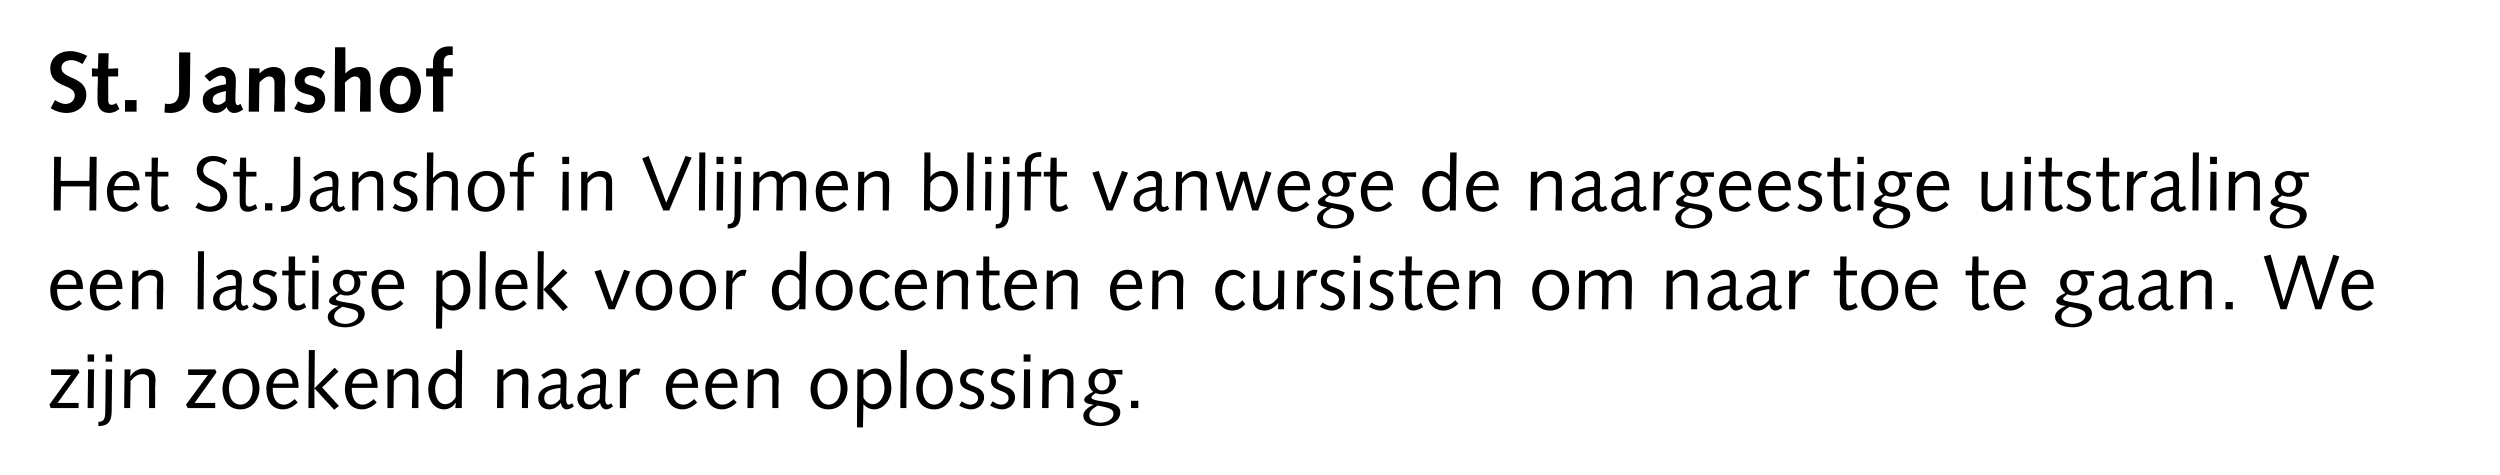 <?xml version="1.0" standalone="no"?><!DOCTYPE svg PUBLIC "-//W3C//DTD SVG 1.1//EN" "http://www.w3.org/Graphics/SVG/1.1/DTD/svg11.dtd"><svg xmlns="http://www.w3.org/2000/svg" version="1.1" width="582px" height="110.5px" viewBox="0 0 582 110.5">  <desc>St Janshof Het St Janshof in Vlijmen blijft vanwege de naargeestige uitstraling een lastige plek voor docenten en cu</desc>  <defs/>  <g id="Polygon78172">    <path d="M 18.3 95 L 11.8 95 L 11.5 94.2 L 16.5 87.3 L 11.9 87.3 L 11.9 86 L 18.2 86 L 18.5 86.7 L 13.4 93.8 L 18.3 93.8 L 18.3 95 Z M 20.5 86 L 21.9 86 L 21.8 95 L 20.4 95 L 20.5 86 Z M 20.4 82.5 L 21.9 82.5 L 21.9 84.2 L 20.4 84.2 L 20.4 82.5 Z M 26 95.7 C 26 97.9 25.3 99.2 22.9 99.2 C 22.9 99.2 22.9 98.2 22.9 98.2 C 24.2 98.2 24.5 97.5 24.5 95.8 C 24.54 95.83 24.6 86 24.6 86 L 26.1 86 C 26.1 86 25.98 95.7 26 95.7 Z M 24.6 82.5 L 26.1 82.5 L 26.1 84.2 L 24.6 84.2 L 24.6 82.5 Z M 29 86 L 30.4 86 L 30.3 87.5 C 30.3 87.5 30.39 87.48 30.4 87.5 C 31.1 86.4 32.4 85.8 33.4 85.8 C 35.5 85.8 36.2 86.8 36.2 88.5 C 36.2 89.2 36.1 89.9 36.1 90.6 C 36.15 90.55 36.1 95 36.1 95 L 34.7 95 C 34.7 95 34.71 90.97 34.7 91 C 34.7 90.2 34.7 89.4 34.7 88.5 C 34.7 87.5 34.1 87.1 33.1 87.1 C 32.1 87.1 31.3 87.6 30.4 88.7 C 30.4 88.74 30.3 95 30.3 95 L 28.9 95 L 29 86 Z M 50.1 95 L 43.7 95 L 43.3 94.2 L 48.4 87.3 L 43.8 87.3 L 43.8 86 L 50.1 86 L 50.4 86.7 L 45.3 93.8 L 50.1 93.8 L 50.1 95 Z M 56 94.2 C 57.3 94.2 58.8 93 58.8 90.5 C 58.8 88 57.6 86.9 56.1 86.9 C 54.8 86.9 53.3 88 53.3 90.5 C 53.3 93 54.5 94.2 56 94.2 Z M 56.2 85.8 C 58.8 85.8 60.4 87.6 60.4 90.5 C 60.4 92.8 58.8 95.3 56 95.3 C 53.4 95.3 51.8 93.5 51.8 90.5 C 51.8 88.2 53.3 85.8 56.2 85.8 Z M 63.5 90.3 C 63.5 90.3 63.52 90.63 63.5 90.6 C 63.5 92.5 64.2 94.2 66.1 94.2 C 67.1 94.2 67.8 93.6 68.6 92.9 C 68.6 92.9 69.3 93.7 69.3 93.7 C 68.4 94.6 67.2 95.3 65.9 95.3 C 63.4 95.3 62 93.5 62 90.5 C 62 88.1 63.7 85.8 66.1 85.8 C 68.5 85.8 69.5 87.6 69.5 90 C 69.53 90.03 69.5 90.3 69.5 90.3 L 63.5 90.3 Z M 68.1 89.3 C 68.1 88.1 67.6 86.9 66.1 86.9 C 64.7 86.9 63.9 88.1 63.6 89.3 C 63.6 89.3 68.1 89.3 68.1 89.3 Z M 71.9 81.5 L 73.3 81.5 L 73.2 90.4 L 77.9 85.6 L 78.8 86.5 L 75 90.2 L 78.9 94.5 L 77.8 95.4 L 73.2 90.4 L 73.2 95 L 71.8 95 L 71.9 81.5 Z M 81.9 90.3 C 81.9 90.3 81.88 90.63 81.9 90.6 C 81.9 92.5 82.6 94.2 84.4 94.2 C 85.4 94.2 86.2 93.6 87 92.9 C 87 92.9 87.7 93.7 87.7 93.7 C 86.8 94.6 85.6 95.3 84.3 95.3 C 81.8 95.3 80.3 93.5 80.3 90.5 C 80.3 88.1 82 85.8 84.4 85.8 C 86.9 85.8 87.9 87.6 87.9 90 C 87.89 90.03 87.9 90.3 87.9 90.3 L 81.9 90.3 Z M 86.5 89.3 C 86.5 88.1 85.9 86.9 84.5 86.9 C 83.1 86.9 82.2 88.1 82 89.3 C 82 89.3 86.5 89.3 86.5 89.3 Z M 90.2 86 L 91.7 86 L 91.6 87.5 C 91.6 87.5 91.66 87.48 91.7 87.5 C 92.4 86.4 93.6 85.8 94.7 85.8 C 96.8 85.8 97.4 86.8 97.4 88.5 C 97.4 89.2 97.4 89.9 97.4 90.6 C 97.42 90.55 97.4 95 97.4 95 L 95.9 95 C 95.9 95 95.98 90.97 96 91 C 96 90.2 96 89.4 96 88.5 C 96 87.5 95.3 87.1 94.4 87.1 C 93.4 87.1 92.6 87.6 91.7 88.7 C 91.67 88.74 91.6 95 91.6 95 L 90.2 95 L 90.2 86 Z M 106.2 81.5 L 107.6 81.5 L 107.5 95 L 106 95 L 106.1 93.8 C 106.1 93.8 106.04 93.79 106 93.8 C 105.6 94.6 104.6 95.3 103.3 95.3 C 101.8 95.3 99.7 94.1 99.7 90.6 C 99.7 87.9 101.7 85.8 103.8 85.8 C 104.8 85.8 105.7 86.3 106.1 87 C 106.06 86.95 106.1 87 106.1 87 L 106.2 81.5 Z M 106.1 88.4 C 105.5 87.4 104.8 87 103.9 87 C 102.3 87 101.3 88.7 101.3 90.5 C 101.3 92.9 102.4 94.1 103.6 94.1 C 104.8 94.1 105.7 93.2 106.1 92.4 C 106.1 92.4 106.1 88.4 106.1 88.4 Z M 115.8 86 L 117.2 86 L 117.2 87.5 C 117.2 87.5 117.22 87.48 117.2 87.5 C 118 86.4 119.2 85.8 120.3 85.8 C 122.3 85.8 123 86.8 123 88.5 C 123 89.2 123 89.9 123 90.6 C 122.98 90.55 122.9 95 122.9 95 L 121.5 95 C 121.5 95 121.54 90.97 121.5 91 C 121.5 90.2 121.6 89.4 121.6 88.5 C 121.6 87.5 120.9 87.1 119.9 87.1 C 119 87.1 118.2 87.6 117.2 88.7 C 117.23 88.74 117.2 95 117.2 95 L 115.7 95 L 115.8 86 Z M 133.6 94.6 C 133.1 95 132.5 95.3 131.9 95.3 C 131.1 95.3 130.6 94.5 130.6 93.8 C 129.9 94.6 129 95.3 127.9 95.3 C 126.3 95.3 125.3 94.2 125.3 92.7 C 125.3 90.1 128.5 89.5 130.5 89.5 C 130.5 89.1 130.5 88.7 130.5 88.3 C 130.5 87.5 130.1 87 129.2 87 C 128.5 87 127.9 87.2 126.6 88.2 C 126.6 88.2 126 87.3 126 87.3 C 127.8 86.1 128.4 85.8 129.7 85.8 C 131.1 85.8 131.9 86.7 131.9 88.1 C 131.9 89.7 131.8 91.3 131.8 92.9 C 131.8 93.5 131.9 94.2 132.4 94.2 C 132.7 94.2 132.9 94 133.2 93.9 C 133.2 93.9 133.6 94.6 133.6 94.6 Z M 130.5 90.3 C 128 90.6 126.7 91.1 126.7 92.6 C 126.7 93.7 127.3 94.2 128.3 94.2 C 129.2 94.2 129.9 93.5 130.4 92.9 C 130.4 92.9 130.5 90.3 130.5 90.3 Z M 142.7 94.6 C 142.2 95 141.7 95.3 141.1 95.3 C 140.3 95.3 139.8 94.5 139.7 93.8 C 139.1 94.6 138.2 95.3 137 95.3 C 135.5 95.3 134.4 94.2 134.4 92.7 C 134.4 90.1 137.7 89.5 139.7 89.5 C 139.7 89.1 139.7 88.7 139.7 88.3 C 139.7 87.5 139.3 87 138.3 87 C 137.6 87 137.1 87.2 135.8 88.2 C 135.8 88.2 135.2 87.3 135.2 87.3 C 137 86.1 137.5 85.8 138.8 85.8 C 140.3 85.8 141.1 86.7 141.1 88.1 C 141.1 89.7 140.9 91.3 140.9 92.9 C 140.9 93.5 141 94.2 141.6 94.2 C 141.9 94.2 142.1 94 142.3 93.9 C 142.3 93.9 142.7 94.6 142.7 94.6 Z M 139.7 90.3 C 137.2 90.6 135.9 91.1 135.9 92.6 C 135.9 93.7 136.5 94.2 137.5 94.2 C 138.4 94.2 139.1 93.5 139.6 92.9 C 139.6 92.9 139.7 90.3 139.7 90.3 Z M 144.3 86 L 145.8 86 L 145.8 87.8 C 145.8 87.8 145.84 87.82 145.8 87.8 C 146.1 87 147 85.8 148.3 85.8 C 148.6 85.8 148.9 85.8 149.1 85.9 C 149.1 85.9 148.7 87.3 148.7 87.3 C 148.5 87.2 148.3 87.2 148.1 87.2 C 147.5 87.2 146.6 87.7 145.8 89.1 C 145.78 89.11 145.7 95 145.7 95 L 144.3 95 L 144.3 86 Z M 156.5 90.3 C 156.5 90.3 156.53 90.63 156.5 90.6 C 156.5 92.5 157.2 94.2 159.1 94.2 C 160.1 94.2 160.8 93.6 161.6 92.9 C 161.6 92.9 162.3 93.7 162.3 93.7 C 161.4 94.6 160.2 95.3 158.9 95.3 C 156.4 95.3 155 93.5 155 90.5 C 155 88.1 156.7 85.8 159.1 85.8 C 161.5 85.8 162.5 87.6 162.5 90 C 162.54 90.03 162.5 90.3 162.5 90.3 L 156.5 90.3 Z M 161.1 89.3 C 161.1 88.1 160.6 86.9 159.1 86.9 C 157.8 86.9 156.9 88.1 156.7 89.3 C 156.7 89.3 161.1 89.3 161.1 89.3 Z M 165.7 90.3 C 165.7 90.3 165.71 90.63 165.7 90.6 C 165.7 92.5 166.4 94.2 168.2 94.2 C 169.3 94.2 170 93.6 170.8 92.9 C 170.8 92.9 171.5 93.7 171.5 93.7 C 170.6 94.6 169.4 95.3 168.1 95.3 C 165.6 95.3 164.2 93.5 164.2 90.5 C 164.2 88.1 165.9 85.8 168.3 85.8 C 170.7 85.8 171.7 87.6 171.7 90 C 171.72 90.03 171.7 90.3 171.7 90.3 L 165.7 90.3 Z M 170.3 89.3 C 170.3 88.1 169.7 86.9 168.3 86.9 C 166.9 86.9 166.1 88.1 165.8 89.3 C 165.8 89.3 170.3 89.3 170.3 89.3 Z M 174.1 86 L 175.5 86 L 175.4 87.5 C 175.4 87.5 175.48 87.48 175.5 87.5 C 176.2 86.4 177.5 85.8 178.5 85.8 C 180.6 85.8 181.3 86.8 181.3 88.5 C 181.3 89.2 181.2 89.9 181.2 90.6 C 181.24 90.55 181.2 95 181.2 95 L 179.8 95 C 179.8 95 179.8 90.97 179.8 91 C 179.8 90.2 179.8 89.4 179.8 88.5 C 179.8 87.5 179.2 87.1 178.2 87.1 C 177.2 87.1 176.4 87.6 175.5 88.7 C 175.5 88.74 175.4 95 175.4 95 L 174 95 L 174.1 86 Z M 192.9 94.2 C 194.3 94.2 195.7 93 195.7 90.5 C 195.7 88 194.5 86.9 193.1 86.9 C 191.7 86.9 190.3 88 190.3 90.5 C 190.3 93 191.5 94.2 192.9 94.2 Z M 193.1 85.8 C 195.7 85.8 197.3 87.6 197.3 90.5 C 197.3 92.8 195.8 95.3 192.9 95.3 C 190.3 95.3 188.7 93.5 188.7 90.5 C 188.7 88.2 190.2 85.8 193.1 85.8 Z M 199.6 86 L 201 86 L 201 87.2 C 201 87.2 201.08 87.24 201.1 87.2 C 201.5 86.5 202.6 85.8 203.9 85.8 C 205.4 85.8 207.5 86.9 207.5 90.5 C 207.5 92.9 205.8 95.3 203.5 95.3 C 202.4 95.3 201.5 94.7 201 94.1 C 201.01 94.08 201 94.1 201 94.1 L 200.9 99.5 L 199.5 99.5 L 199.6 86 Z M 201 92.6 C 201.6 93.6 202.4 94.1 203.2 94.1 C 204.8 94.1 205.9 92.3 205.9 90.5 C 205.9 88.1 204.8 87 203.5 87 C 202.4 87 201.5 87.9 201 88.6 C 201 88.6 201 92.6 201 92.6 Z M 209.7 81.5 L 211.1 81.5 L 211 95 L 209.6 95 L 209.7 81.5 Z M 217.5 94.2 C 218.8 94.2 220.3 93 220.3 90.5 C 220.3 88 219.1 86.9 217.6 86.9 C 216.3 86.9 214.8 88 214.8 90.5 C 214.8 93 216 94.2 217.5 94.2 Z M 217.6 85.8 C 220.3 85.8 221.8 87.6 221.8 90.5 C 221.8 92.8 220.3 95.3 217.5 95.3 C 214.8 95.3 213.3 93.5 213.3 90.5 C 213.3 88.2 214.8 85.8 217.6 85.8 Z M 223.9 93.4 C 224.4 93.8 225.1 94.2 225.9 94.2 C 226.7 94.2 227.7 93.7 227.7 92.7 C 227.7 90.5 223.5 91.5 223.5 88.5 C 223.5 86.8 224.9 85.8 226.5 85.8 C 227.5 85.8 228.5 86.1 229.1 86.5 C 229.1 86.5 228.5 87.5 228.5 87.5 C 228 87.2 227.4 86.9 226.8 86.9 C 225.7 86.9 224.9 87.3 224.9 88.4 C 224.9 90.3 229.1 89.5 229.1 92.5 C 229.1 94.2 227.6 95.3 226.1 95.3 C 225.1 95.3 224.1 94.9 223.3 94.4 C 223.3 94.4 223.9 93.4 223.9 93.4 Z M 231.1 93.4 C 231.6 93.8 232.3 94.2 233.1 94.2 C 233.9 94.2 234.8 93.7 234.8 92.7 C 234.8 90.5 230.7 91.5 230.7 88.5 C 230.7 86.8 232.1 85.8 233.7 85.8 C 234.7 85.8 235.7 86.1 236.3 86.5 C 236.3 86.5 235.7 87.5 235.7 87.5 C 235.1 87.2 234.6 86.9 233.9 86.9 C 232.9 86.9 232.1 87.3 232.1 88.4 C 232.1 90.3 236.3 89.5 236.3 92.5 C 236.3 94.2 234.8 95.3 233.3 95.3 C 232.3 95.3 231.3 94.9 230.5 94.4 C 230.5 94.4 231.1 93.4 231.1 93.4 Z M 238.4 86 L 239.8 86 L 239.8 95 L 238.3 95 L 238.4 86 Z M 238.3 82.5 L 239.9 82.5 L 239.9 84.2 L 238.3 84.2 L 238.3 82.5 Z M 242.7 86 L 244.2 86 L 244.1 87.5 C 244.1 87.5 244.13 87.48 244.1 87.5 C 244.9 86.4 246.1 85.8 247.2 85.8 C 249.2 85.8 249.9 86.8 249.9 88.5 C 249.9 89.2 249.9 89.9 249.9 90.6 C 249.89 90.55 249.9 95 249.9 95 L 248.4 95 C 248.4 95 248.45 90.97 248.5 91 C 248.5 90.2 248.5 89.4 248.5 88.5 C 248.5 87.5 247.8 87.1 246.8 87.1 C 245.9 87.1 245.1 87.6 244.2 88.7 C 244.15 88.74 244.1 95 244.1 95 L 242.6 95 L 242.7 86 Z M 261.3 87.2 C 261.3 87.2 259.13 87.12 259.1 87.1 C 259.6 87.7 259.8 88.3 259.8 88.8 C 259.8 90.6 258.4 91.8 256.6 91.8 C 256.1 91.8 255.6 91.7 255.1 91.5 C 254.2 92.1 254.1 92.3 254.1 92.5 C 254.1 92.9 254.4 93.1 256.9 93.5 C 259.3 93.8 260.8 94.4 260.8 96 C 260.8 98.2 258.2 99.2 256.3 99.2 C 254.7 99.2 252.2 98.8 252.2 96.7 C 252.2 95.5 253.6 94.7 254.6 94.2 C 254.6 94.2 254.6 94.2 254.6 94.2 C 253 94.1 252.4 93.6 252.4 93.1 C 252.4 92.5 253 92 254.5 91.2 C 253.7 90.5 253.4 89.8 253.4 88.7 C 253.4 87 254.9 85.8 256.6 85.8 C 257.2 85.8 257.8 85.9 258.3 86.2 C 258.26 86.2 261.3 86.1 261.3 86.1 L 261.3 87.2 Z M 256.2 98.4 C 257.4 98.4 259.2 97.8 259.2 96.3 C 259.2 95.3 258.5 95 255.6 94.4 C 254 95.3 253.6 95.9 253.6 96.7 C 253.6 98 255.2 98.4 256.2 98.4 Z M 256.6 86.8 C 255.6 86.8 254.8 87.6 254.8 88.9 C 254.8 89.9 255.4 90.9 256.5 90.9 C 257.8 90.9 258.3 89.9 258.3 88.8 C 258.3 87.6 257.8 86.8 256.6 86.8 Z M 263.3 93.3 L 265 93.3 L 265 95 L 263.3 95 L 263.3 93.3 Z " stroke="none" fill="#000"/>  </g>  <g id="Polygon78171">    <path d="M 13.3 67.3 C 13.3 67.3 13.27 67.63 13.3 67.6 C 13.3 69.5 14 71.2 15.8 71.2 C 16.8 71.2 17.6 70.6 18.4 69.9 C 18.4 69.9 19.1 70.7 19.1 70.7 C 18.1 71.6 17 72.3 15.6 72.3 C 13.2 72.3 11.7 70.5 11.7 67.5 C 11.7 65.1 13.4 62.8 15.8 62.8 C 18.2 62.8 19.3 64.6 19.3 67 C 19.28 67.03 19.3 67.3 19.3 67.3 L 13.3 67.3 Z M 17.8 66.3 C 17.8 65.1 17.3 63.9 15.8 63.9 C 14.5 63.9 13.6 65.1 13.4 66.3 C 13.4 66.3 17.8 66.3 17.8 66.3 Z M 22.4 67.3 C 22.4 67.3 22.45 67.63 22.4 67.6 C 22.4 69.5 23.2 71.2 25 71.2 C 26 71.2 26.8 70.6 27.5 69.9 C 27.5 69.9 28.2 70.7 28.2 70.7 C 27.3 71.6 26.2 72.3 24.8 72.3 C 22.3 72.3 20.9 70.5 20.9 67.5 C 20.9 65.1 22.6 62.8 25 62.8 C 27.4 62.8 28.5 64.6 28.5 67 C 28.46 67.03 28.5 67.3 28.5 67.3 L 22.4 67.3 Z M 27 66.3 C 27 65.1 26.5 63.9 25 63.9 C 23.7 63.9 22.8 65.1 22.6 66.3 C 22.6 66.3 27 66.3 27 66.3 Z M 30.8 63 L 32.2 63 L 32.2 64.5 C 32.2 64.5 32.22 64.48 32.2 64.5 C 33 63.4 34.2 62.8 35.3 62.8 C 37.3 62.8 38 63.8 38 65.5 C 38 66.2 38 66.9 38 67.6 C 37.98 67.55 37.9 72 37.9 72 L 36.5 72 C 36.5 72 36.54 67.97 36.5 68 C 36.5 67.2 36.6 66.4 36.6 65.5 C 36.6 64.5 35.9 64.1 34.9 64.1 C 34 64.1 33.2 64.6 32.2 65.7 C 32.24 65.74 32.2 72 32.2 72 L 30.7 72 L 30.8 63 Z M 46.1 58.5 L 47.5 58.5 L 47.4 72 L 46 72 L 46.1 58.5 Z M 57.9 71.6 C 57.4 72 56.9 72.3 56.3 72.3 C 55.4 72.3 55 71.5 54.9 70.8 C 54.2 71.6 53.4 72.3 52.2 72.3 C 50.6 72.3 49.6 71.2 49.6 69.7 C 49.6 67.1 52.9 66.5 54.9 66.5 C 54.9 66.1 54.9 65.7 54.9 65.3 C 54.9 64.5 54.5 64 53.5 64 C 52.8 64 52.3 64.2 50.9 65.2 C 50.9 65.2 50.3 64.3 50.3 64.3 C 52.1 63.1 52.7 62.8 54 62.8 C 55.5 62.8 56.3 63.7 56.3 65.1 C 56.3 66.7 56.1 68.3 56.1 69.9 C 56.1 70.5 56.2 71.2 56.8 71.2 C 57.1 71.2 57.3 71 57.5 70.9 C 57.5 70.9 57.9 71.6 57.9 71.6 Z M 54.9 67.3 C 52.4 67.6 51.1 68.1 51.1 69.6 C 51.1 70.7 51.7 71.2 52.7 71.2 C 53.6 71.2 54.2 70.5 54.8 69.9 C 54.8 69.9 54.9 67.3 54.9 67.3 Z M 59.3 70.4 C 59.8 70.8 60.5 71.2 61.3 71.2 C 62.1 71.2 63 70.7 63 69.7 C 63 67.5 58.9 68.5 58.9 65.5 C 58.9 63.8 60.2 62.8 61.9 62.8 C 62.9 62.8 63.8 63.1 64.5 63.5 C 64.5 63.5 63.8 64.5 63.8 64.5 C 63.3 64.2 62.7 63.9 62.1 63.9 C 61.1 63.9 60.3 64.3 60.3 65.4 C 60.3 67.3 64.5 66.5 64.5 69.5 C 64.5 71.2 63 72.3 61.5 72.3 C 60.4 72.3 59.5 71.9 58.7 71.4 C 58.7 71.4 59.3 70.4 59.3 70.4 Z M 67.2 63 L 67.2 59.7 L 68.7 59.7 L 68.7 63 L 71.1 63 L 71.1 64.1 L 68.6 64.1 C 68.6 64.1 68.6 67.79 68.6 67.8 C 68.6 68.8 68.6 69.5 68.6 69.9 C 68.6 70.7 68.8 71.1 69.4 71.1 C 69.9 71.1 70.5 70.8 70.8 70.5 C 70.8 70.5 71.3 71.5 71.3 71.5 C 70.7 71.9 69.9 72.3 69.1 72.3 C 67.7 72.3 67.1 71.4 67.1 70 C 67.1 69.4 67.1 68.6 67.2 67.4 C 67.16 67.39 67.2 64.1 67.2 64.1 L 65.7 64.1 L 65.7 63 L 67.2 63 Z M 72.7 63 L 74.2 63 L 74.1 72 L 72.7 72 L 72.7 63 Z M 72.7 59.5 L 74.2 59.5 L 74.2 61.2 L 72.7 61.2 L 72.7 59.5 Z M 85.4 64.2 C 85.4 64.2 83.29 64.12 83.3 64.1 C 83.8 64.7 83.9 65.3 83.9 65.8 C 83.9 67.6 82.5 68.8 80.8 68.8 C 80.2 68.8 79.7 68.7 79.2 68.5 C 78.4 69.1 78.2 69.3 78.2 69.5 C 78.2 69.9 78.5 70.1 81.1 70.5 C 83.4 70.8 84.9 71.4 84.9 73 C 84.9 75.2 82.3 76.2 80.5 76.2 C 78.9 76.2 76.3 75.8 76.3 73.7 C 76.3 72.5 77.8 71.7 78.8 71.2 C 78.8 71.2 78.8 71.2 78.8 71.2 C 77.2 71.1 76.6 70.6 76.6 70.1 C 76.6 69.5 77.1 69 78.7 68.2 C 77.9 67.5 77.5 66.8 77.5 65.7 C 77.5 64 79.1 62.8 80.7 62.8 C 81.3 62.8 81.9 62.9 82.4 63.2 C 82.42 63.2 85.4 63.1 85.4 63.1 L 85.4 64.2 Z M 80.4 75.4 C 81.5 75.4 83.4 74.8 83.4 73.3 C 83.4 72.3 82.6 72 79.7 71.4 C 78.2 72.3 77.8 72.9 77.8 73.7 C 77.8 75 79.4 75.4 80.4 75.4 Z M 80.7 63.8 C 79.7 63.8 79 64.6 79 65.9 C 79 66.9 79.6 67.9 80.7 67.9 C 82 67.9 82.5 66.9 82.5 65.8 C 82.5 64.6 82 63.8 80.7 63.8 Z M 88.1 67.3 C 88.1 67.3 88.08 67.63 88.1 67.6 C 88.1 69.5 88.8 71.2 90.6 71.2 C 91.6 71.2 92.4 70.6 93.2 69.9 C 93.2 69.9 93.9 70.7 93.9 70.7 C 93 71.6 91.8 72.3 90.5 72.3 C 88 72.3 86.5 70.5 86.5 67.5 C 86.5 65.1 88.2 62.8 90.6 62.8 C 93 62.8 94.1 64.6 94.1 67 C 94.09 67.03 94.1 67.3 94.1 67.3 L 88.1 67.3 Z M 92.6 66.3 C 92.6 65.1 92.1 63.9 90.6 63.9 C 89.3 63.9 88.4 65.1 88.2 66.3 C 88.2 66.3 92.6 66.3 92.6 66.3 Z M 101.6 63 L 103 63 L 103 64.2 C 103 64.2 103.07 64.24 103.1 64.2 C 103.5 63.5 104.6 62.8 105.9 62.8 C 107.4 62.8 109.5 63.9 109.5 67.5 C 109.5 69.9 107.8 72.3 105.5 72.3 C 104.3 72.3 103.4 71.7 103 71.1 C 103 71.08 103 71.1 103 71.1 L 102.9 76.5 L 101.5 76.5 L 101.6 63 Z M 103 69.6 C 103.6 70.6 104.4 71.1 105.2 71.1 C 106.8 71.1 107.9 69.3 107.9 67.5 C 107.9 65.1 106.8 64 105.5 64 C 104.4 64 103.4 64.9 103 65.6 C 103 65.6 103 69.6 103 69.6 Z M 111.7 58.5 L 113.1 58.5 L 113 72 L 111.6 72 L 111.7 58.5 Z M 116.8 67.3 C 116.8 67.3 116.8 67.63 116.8 67.6 C 116.8 69.5 117.5 71.2 119.3 71.2 C 120.4 71.2 121.1 70.6 121.9 69.9 C 121.9 69.9 122.6 70.7 122.6 70.7 C 121.7 71.6 120.5 72.3 119.2 72.3 C 116.7 72.3 115.3 70.5 115.3 67.5 C 115.3 65.1 116.9 62.8 119.4 62.8 C 121.8 62.8 122.8 64.6 122.8 67 C 122.81 67.03 122.8 67.3 122.8 67.3 L 116.8 67.3 Z M 121.4 66.3 C 121.4 65.1 120.8 63.9 119.4 63.9 C 118 63.9 117.2 65.1 116.9 66.3 C 116.9 66.3 121.4 66.3 121.4 66.3 Z M 125.2 58.5 L 126.6 58.5 L 126.5 67.4 L 131.1 62.6 L 132.1 63.5 L 128.3 67.2 L 132.2 71.5 L 131.1 72.4 L 126.5 67.4 L 126.5 72 L 125.1 72 L 125.2 58.5 Z M 146.7 63.2 L 143.1 72 L 141.7 72 L 138.4 63.2 L 139.9 62.8 L 142.5 70.3 L 142.5 70.3 L 145.3 62.8 L 146.7 63.2 Z M 152.2 71.2 C 153.5 71.2 155 70 155 67.5 C 155 65 153.8 63.9 152.3 63.9 C 151 63.9 149.5 65 149.5 67.5 C 149.5 70 150.7 71.2 152.2 71.2 Z M 152.4 62.8 C 155 62.8 156.5 64.6 156.5 67.5 C 156.5 69.8 155 72.3 152.2 72.3 C 149.5 72.3 148 70.5 148 67.5 C 148 65.2 149.5 62.8 152.4 62.8 Z M 162.4 71.2 C 163.7 71.2 165.2 70 165.2 67.5 C 165.2 65 164 63.9 162.5 63.9 C 161.2 63.9 159.7 65 159.7 67.5 C 159.7 70 160.9 71.2 162.4 71.2 Z M 162.5 62.8 C 165.2 62.8 166.7 64.6 166.7 67.5 C 166.7 69.8 165.2 72.3 162.4 72.3 C 159.7 72.3 158.2 70.5 158.2 67.5 C 158.2 65.2 159.7 62.8 162.5 62.8 Z M 169.1 63 L 170.6 63 L 170.5 64.8 C 170.5 64.8 170.57 64.82 170.6 64.8 C 170.9 64 171.8 62.8 173.1 62.8 C 173.4 62.8 173.6 62.8 173.8 62.9 C 173.8 62.9 173.4 64.3 173.4 64.3 C 173.3 64.2 173 64.2 172.8 64.2 C 172.2 64.2 171.3 64.7 170.5 66.1 C 170.51 66.11 170.4 72 170.4 72 L 169 72 L 169.1 63 Z M 186.2 58.5 L 187.7 58.5 L 187.5 72 L 186 72 L 186.1 70.8 C 186.1 70.8 186.05 70.79 186 70.8 C 185.6 71.6 184.6 72.3 183.3 72.3 C 181.8 72.3 179.7 71.1 179.7 67.6 C 179.7 64.9 181.7 62.8 183.8 62.8 C 184.8 62.8 185.7 63.3 186.1 64 C 186.07 63.95 186.1 64 186.1 64 L 186.2 58.5 Z M 186.1 65.4 C 185.5 64.4 184.8 64 183.9 64 C 182.3 64 181.3 65.7 181.3 67.5 C 181.3 69.9 182.4 71.1 183.6 71.1 C 184.8 71.1 185.7 70.2 186.1 69.4 C 186.1 69.4 186.1 65.4 186.1 65.4 Z M 194.1 71.2 C 195.5 71.2 196.9 70 196.9 67.5 C 196.9 65 195.7 63.9 194.3 63.9 C 192.9 63.9 191.4 65 191.4 67.5 C 191.4 70 192.7 71.2 194.1 71.2 Z M 194.3 62.8 C 196.9 62.8 198.5 64.6 198.5 67.5 C 198.5 69.8 196.9 72.3 194.1 72.3 C 191.5 72.3 189.9 70.5 189.9 67.5 C 189.9 65.2 191.4 62.8 194.3 62.8 Z M 206.3 65 C 205.7 64.3 205.1 64 204.3 64 C 203 64 201.6 65.3 201.6 67.8 C 201.6 69.8 202.9 71.1 204.3 71.1 C 205.1 71.1 205.9 70.5 206.4 69.9 C 206.4 69.9 207.1 70.8 207.1 70.8 C 206.2 71.8 205.3 72.3 204.1 72.3 C 201.8 72.3 200.1 70.5 200.1 67.5 C 200.1 65.1 201.8 62.8 204.3 62.8 C 205.5 62.8 206.5 63.4 207.2 64.3 C 207.2 64.3 206.3 65 206.3 65 Z M 209.8 67.3 C 209.8 67.3 209.81 67.63 209.8 67.6 C 209.8 69.5 210.5 71.2 212.3 71.2 C 213.4 71.2 214.1 70.6 214.9 69.9 C 214.9 69.9 215.6 70.7 215.6 70.7 C 214.7 71.6 213.5 72.3 212.2 72.3 C 209.7 72.3 208.3 70.5 208.3 67.5 C 208.3 65.1 210 62.8 212.4 62.8 C 214.8 62.8 215.8 64.6 215.8 67 C 215.82 67.03 215.8 67.3 215.8 67.3 L 209.8 67.3 Z M 214.4 66.3 C 214.4 65.1 213.8 63.9 212.4 63.9 C 211 63.9 210.2 65.1 209.9 66.3 C 209.9 66.3 214.4 66.3 214.4 66.3 Z M 218.2 63 L 219.6 63 L 219.5 64.5 C 219.5 64.5 219.58 64.48 219.6 64.5 C 220.3 63.4 221.6 62.8 222.6 62.8 C 224.7 62.8 225.4 63.8 225.4 65.5 C 225.4 66.2 225.3 66.9 225.3 67.6 C 225.34 67.55 225.3 72 225.3 72 L 223.9 72 C 223.9 72 223.9 67.97 223.9 68 C 223.9 67.2 223.9 66.4 223.9 65.5 C 223.9 64.5 223.3 64.1 222.3 64.1 C 221.3 64.1 220.5 64.6 219.6 65.7 C 219.6 65.74 219.5 72 219.5 72 L 218.1 72 L 218.2 63 Z M 228.9 63 L 228.9 59.7 L 230.3 59.7 L 230.3 63 L 232.7 63 L 232.7 64.1 L 230.3 64.1 C 230.3 64.1 230.24 67.79 230.2 67.8 C 230.2 68.8 230.2 69.5 230.2 69.9 C 230.2 70.7 230.4 71.1 231 71.1 C 231.5 71.1 232.1 70.8 232.5 70.5 C 232.5 70.5 233 71.5 233 71.5 C 232.4 71.9 231.5 72.3 230.7 72.3 C 229.3 72.3 228.8 71.4 228.8 70 C 228.8 69.4 228.8 68.6 228.8 67.4 C 228.8 67.39 228.8 64.1 228.8 64.1 L 227.3 64.1 L 227.3 63 L 228.9 63 Z M 235.4 67.3 C 235.4 67.3 235.35 67.63 235.4 67.6 C 235.4 69.5 236.1 71.2 237.9 71.2 C 238.9 71.2 239.7 70.6 240.4 69.9 C 240.4 69.9 241.1 70.7 241.1 70.7 C 240.2 71.6 239.1 72.3 237.7 72.3 C 235.2 72.3 233.8 70.5 233.8 67.5 C 233.8 65.1 235.5 62.8 237.9 62.8 C 240.3 62.8 241.4 64.6 241.4 67 C 241.36 67.03 241.4 67.3 241.4 67.3 L 235.4 67.3 Z M 239.9 66.3 C 239.9 65.1 239.4 63.9 237.9 63.9 C 236.6 63.9 235.7 65.1 235.5 66.3 C 235.5 66.3 239.9 66.3 239.9 66.3 Z M 243.7 63 L 245.1 63 L 245.1 64.5 C 245.1 64.5 245.12 64.48 245.1 64.5 C 245.9 63.4 247.1 62.8 248.2 62.8 C 250.2 62.8 250.9 63.8 250.9 65.5 C 250.9 66.2 250.9 66.9 250.9 67.6 C 250.88 67.55 250.8 72 250.8 72 L 249.4 72 C 249.4 72 249.44 67.97 249.4 68 C 249.4 67.2 249.5 66.4 249.5 65.5 C 249.5 64.5 248.8 64.1 247.8 64.1 C 246.9 64.1 246.1 64.6 245.1 65.7 C 245.14 65.74 245.1 72 245.1 72 L 243.6 72 L 243.7 63 Z M 259.9 67.3 C 259.9 67.3 259.9 67.63 259.9 67.6 C 259.9 69.5 260.6 71.2 262.4 71.2 C 263.5 71.2 264.2 70.6 265 69.9 C 265 69.9 265.7 70.7 265.7 70.7 C 264.8 71.6 263.6 72.3 262.3 72.3 C 259.8 72.3 258.4 70.5 258.4 67.5 C 258.4 65.1 260 62.8 262.5 62.8 C 264.9 62.8 265.9 64.6 265.9 67 C 265.91 67.03 265.9 67.3 265.9 67.3 L 259.9 67.3 Z M 264.5 66.3 C 264.5 65.1 263.9 63.9 262.5 63.9 C 261.1 63.9 260.3 65.1 260 66.3 C 260 66.3 264.5 66.3 264.5 66.3 Z M 268.3 63 L 269.7 63 L 269.6 64.5 C 269.6 64.5 269.68 64.48 269.7 64.5 C 270.4 63.4 271.7 62.8 272.7 62.8 C 274.8 62.8 275.5 63.8 275.5 65.5 C 275.5 66.2 275.4 66.9 275.4 67.6 C 275.44 67.55 275.4 72 275.4 72 L 274 72 C 274 72 274 67.97 274 68 C 274 67.2 274 66.4 274 65.5 C 274 64.5 273.4 64.1 272.4 64.1 C 271.4 64.1 270.6 64.6 269.7 65.7 C 269.69 65.74 269.6 72 269.6 72 L 268.2 72 L 268.3 63 Z M 289.1 65 C 288.5 64.3 287.9 64 287.2 64 C 285.8 64 284.5 65.3 284.5 67.8 C 284.5 69.8 285.8 71.1 287.1 71.1 C 287.9 71.1 288.7 70.5 289.2 69.9 C 289.2 69.9 289.9 70.8 289.9 70.8 C 289 71.8 288.1 72.3 286.9 72.3 C 284.7 72.3 282.9 70.5 282.9 67.5 C 282.9 65.1 284.7 62.8 287.1 62.8 C 288.3 62.8 289.3 63.4 290 64.3 C 290 64.3 289.1 65 289.1 65 Z M 291.8 63 L 293.2 63 C 293.2 63 293.2 67.07 293.2 67.1 C 293.2 67.9 293.2 68.7 293.2 69.5 C 293.2 70.5 293.8 71 294.8 71 C 295.8 71 296.6 70.4 297.5 69.3 C 297.5 69.3 297.6 63 297.6 63 L 299 63 L 298.9 72 L 297.5 72 L 297.6 70.6 C 297.6 70.6 297.52 70.56 297.5 70.6 C 296.8 71.6 295.5 72.3 294.5 72.3 C 292.4 72.3 291.7 71.2 291.7 69.5 C 291.7 68.9 291.8 68.2 291.8 67.5 C 291.76 67.48 291.8 63 291.8 63 Z M 302 63 L 303.5 63 L 303.4 64.8 C 303.4 64.8 303.48 64.82 303.5 64.8 C 303.8 64 304.7 62.8 306 62.8 C 306.3 62.8 306.5 62.8 306.7 62.9 C 306.7 62.9 306.3 64.3 306.3 64.3 C 306.2 64.2 305.9 64.2 305.7 64.2 C 305.2 64.2 304.2 64.7 303.4 66.1 C 303.43 66.11 303.4 72 303.4 72 L 301.9 72 L 302 63 Z M 307.9 70.4 C 308.4 70.8 309.1 71.2 309.9 71.2 C 310.7 71.2 311.7 70.7 311.7 69.7 C 311.7 67.5 307.5 68.5 307.5 65.5 C 307.5 63.8 308.9 62.8 310.5 62.8 C 311.5 62.8 312.5 63.1 313.1 63.5 C 313.1 63.5 312.5 64.5 312.5 64.5 C 311.9 64.2 311.4 63.9 310.8 63.9 C 309.7 63.9 308.9 64.3 308.9 65.4 C 308.9 67.3 313.1 66.5 313.1 69.5 C 313.1 71.2 311.6 72.3 310.1 72.3 C 309.1 72.3 308.1 71.9 307.3 71.4 C 307.3 71.4 307.9 70.4 307.9 70.4 Z M 315.2 63 L 316.6 63 L 316.6 72 L 315.1 72 L 315.2 63 Z M 315.1 59.5 L 316.7 59.5 L 316.7 61.2 L 315.1 61.2 L 315.1 59.5 Z M 319.3 70.4 C 319.8 70.8 320.5 71.2 321.3 71.2 C 322.1 71.2 323 70.7 323 69.7 C 323 67.5 318.9 68.5 318.9 65.5 C 318.9 63.8 320.2 62.8 321.9 62.8 C 322.9 62.8 323.8 63.1 324.5 63.5 C 324.5 63.5 323.8 64.5 323.8 64.5 C 323.3 64.2 322.7 63.9 322.1 63.9 C 321.1 63.9 320.3 64.3 320.3 65.4 C 320.3 67.3 324.4 66.5 324.4 69.5 C 324.4 71.2 323 72.3 321.5 72.3 C 320.4 72.3 319.5 71.9 318.7 71.4 C 318.7 71.4 319.3 70.4 319.3 70.4 Z M 327.2 63 L 327.2 59.7 L 328.7 59.7 L 328.6 63 L 331.1 63 L 331.1 64.1 L 328.6 64.1 C 328.6 64.1 328.59 67.79 328.6 67.8 C 328.6 68.8 328.6 69.5 328.6 69.9 C 328.6 70.7 328.8 71.1 329.4 71.1 C 329.9 71.1 330.5 70.8 330.8 70.5 C 330.8 70.5 331.3 71.5 331.3 71.5 C 330.7 71.9 329.8 72.3 329.1 72.3 C 327.7 72.3 327.1 71.4 327.1 70 C 327.1 69.4 327.1 68.6 327.1 67.4 C 327.15 67.39 327.2 64.1 327.2 64.1 L 325.7 64.1 L 325.7 63 L 327.2 63 Z M 333.7 67.3 C 333.7 67.3 333.7 67.63 333.7 67.6 C 333.7 69.5 334.4 71.2 336.2 71.2 C 337.3 71.2 338 70.6 338.8 69.9 C 338.8 69.9 339.5 70.7 339.5 70.7 C 338.6 71.6 337.4 72.3 336.1 72.3 C 333.6 72.3 332.2 70.5 332.2 67.5 C 332.2 65.1 333.8 62.8 336.3 62.8 C 338.7 62.8 339.7 64.6 339.7 67 C 339.71 67.03 339.7 67.3 339.7 67.3 L 333.7 67.3 Z M 338.3 66.3 C 338.3 65.1 337.7 63.9 336.3 63.9 C 334.9 63.9 334.1 65.1 333.8 66.3 C 333.8 66.3 338.3 66.3 338.3 66.3 Z M 342.1 63 L 343.5 63 L 343.4 64.5 C 343.4 64.5 343.48 64.48 343.5 64.5 C 344.2 63.4 345.5 62.8 346.5 62.8 C 348.6 62.8 349.3 63.8 349.3 65.5 C 349.3 66.2 349.2 66.9 349.2 67.6 C 349.24 67.55 349.2 72 349.2 72 L 347.8 72 C 347.8 72 347.8 67.97 347.8 68 C 347.8 67.2 347.8 66.4 347.8 65.5 C 347.8 64.5 347.2 64.1 346.2 64.1 C 345.2 64.1 344.4 64.6 343.5 65.7 C 343.49 65.74 343.4 72 343.4 72 L 342 72 L 342.1 63 Z M 360.9 71.2 C 362.3 71.2 363.7 70 363.7 67.5 C 363.7 65 362.5 63.9 361.1 63.9 C 359.7 63.9 358.3 65 358.3 67.5 C 358.3 70 359.5 71.2 360.9 71.2 Z M 361.1 62.8 C 363.7 62.8 365.3 64.6 365.3 67.5 C 365.3 69.8 363.7 72.3 360.9 72.3 C 358.3 72.3 356.7 70.5 356.7 67.5 C 356.7 65.2 358.2 62.8 361.1 62.8 Z M 367.6 63 L 369 63 L 369 64.4 C 369 64.4 369.05 64.35 369.1 64.4 C 369.8 63.5 370.8 62.8 372 62.8 C 373.1 62.8 374 63.3 374.3 64.4 C 375 63.6 376.2 62.8 377.4 62.8 C 379.2 62.8 379.9 63.8 379.9 65.5 C 379.9 66.2 379.9 66.9 379.9 67.6 C 379.87 67.55 379.8 72 379.8 72 L 378.4 72 C 378.4 72 378.43 67.97 378.4 68 C 378.4 67.2 378.4 66.4 378.4 65.5 C 378.4 64.5 377.8 64.1 377 64.1 C 376 64.1 375.2 64.7 374.5 65.6 C 374.47 65.57 374.4 72 374.4 72 L 372.9 72 C 372.9 72 372.98 67.97 373 68 C 373 67.2 373 66.4 373 65.5 C 373 64.5 372.3 64.1 371.6 64.1 C 370.5 64.1 369.7 64.7 369 65.6 C 369.02 65.57 368.9 72 368.9 72 L 367.5 72 L 367.6 63 Z M 388 63 L 389.4 63 L 389.4 64.5 C 389.4 64.5 389.41 64.48 389.4 64.5 C 390.2 63.4 391.4 62.8 392.5 62.8 C 394.5 62.8 395.2 63.8 395.2 65.5 C 395.2 66.2 395.2 66.9 395.2 67.6 C 395.17 67.55 395.1 72 395.1 72 L 393.7 72 C 393.7 72 393.73 67.97 393.7 68 C 393.7 67.2 393.7 66.4 393.7 65.5 C 393.7 64.5 393.1 64.1 392.1 64.1 C 391.2 64.1 390.3 64.6 389.4 65.7 C 389.43 65.74 389.4 72 389.4 72 L 387.9 72 L 388 63 Z M 405.8 71.6 C 405.3 72 404.7 72.3 404.1 72.3 C 403.3 72.3 402.8 71.5 402.7 70.8 C 402.1 71.6 401.2 72.3 400 72.3 C 398.5 72.3 397.5 71.2 397.5 69.7 C 397.5 67.1 400.7 66.5 402.7 66.5 C 402.7 66.1 402.7 65.7 402.7 65.3 C 402.7 64.5 402.3 64 401.4 64 C 400.7 64 400.1 64.2 398.8 65.2 C 398.8 65.2 398.2 64.3 398.2 64.3 C 400 63.1 400.6 62.8 401.8 62.8 C 403.3 62.8 404.1 63.7 404.1 65.1 C 404.1 66.7 404 68.3 404 69.9 C 404 70.5 404 71.2 404.6 71.2 C 404.9 71.2 405.1 71 405.4 70.9 C 405.4 70.9 405.8 71.6 405.8 71.6 Z M 402.7 67.3 C 400.2 67.6 398.9 68.1 398.9 69.6 C 398.9 70.7 399.5 71.2 400.5 71.2 C 401.4 71.2 402.1 70.5 402.6 69.9 C 402.6 69.9 402.7 67.3 402.7 67.3 Z M 414.9 71.6 C 414.4 72 413.9 72.3 413.3 72.3 C 412.5 72.3 412 71.5 411.9 70.8 C 411.2 71.6 410.4 72.3 409.2 72.3 C 407.6 72.3 406.6 71.2 406.6 69.7 C 406.6 67.1 409.9 66.5 411.9 66.5 C 411.9 66.1 411.9 65.7 411.9 65.3 C 411.9 64.5 411.5 64 410.5 64 C 409.8 64 409.3 64.2 408 65.2 C 408 65.2 407.4 64.3 407.4 64.3 C 409.2 63.1 409.7 62.8 411 62.8 C 412.5 62.8 413.3 63.7 413.3 65.1 C 413.3 66.7 413.1 68.3 413.1 69.9 C 413.1 70.5 413.2 71.2 413.8 71.2 C 414.1 71.2 414.3 71 414.5 70.9 C 414.5 70.9 414.9 71.6 414.9 71.6 Z M 411.9 67.3 C 409.4 67.6 408.1 68.1 408.1 69.6 C 408.1 70.7 408.7 71.2 409.7 71.2 C 410.6 71.2 411.2 70.5 411.8 69.9 C 411.8 69.9 411.9 67.3 411.9 67.3 Z M 416.5 63 L 418 63 L 418 64.8 C 418 64.8 418.03 64.82 418 64.8 C 418.3 64 419.2 62.8 420.5 62.8 C 420.8 62.8 421.1 62.8 421.3 62.9 C 421.3 62.9 420.9 64.3 420.9 64.3 C 420.7 64.2 420.5 64.2 420.3 64.2 C 419.7 64.2 418.8 64.7 418 66.1 C 417.98 66.11 417.9 72 417.9 72 L 416.5 72 L 416.5 63 Z M 428.4 63 L 428.4 59.7 L 429.9 59.7 L 429.8 63 L 432.3 63 L 432.3 64.1 L 429.8 64.1 C 429.8 64.1 429.79 67.79 429.8 67.8 C 429.8 68.8 429.8 69.5 429.8 69.9 C 429.8 70.7 430 71.1 430.6 71.1 C 431.1 71.1 431.7 70.8 432 70.5 C 432 70.5 432.5 71.5 432.5 71.5 C 431.9 71.9 431 72.3 430.3 72.3 C 428.9 72.3 428.3 71.4 428.3 70 C 428.3 69.4 428.3 68.6 428.3 67.4 C 428.35 67.39 428.4 64.1 428.4 64.1 L 426.9 64.1 L 426.9 63 L 428.4 63 Z M 437.6 71.2 C 438.9 71.2 440.4 70 440.4 67.5 C 440.4 65 439.2 63.9 437.7 63.9 C 436.4 63.9 434.9 65 434.9 67.5 C 434.9 70 436.1 71.2 437.6 71.2 Z M 437.7 62.8 C 440.4 62.8 441.9 64.6 441.9 67.5 C 441.9 69.8 440.4 72.3 437.5 72.3 C 434.9 72.3 433.3 70.5 433.3 67.5 C 433.3 65.2 434.9 62.8 437.7 62.8 Z M 445.1 67.3 C 445.1 67.3 445.08 67.63 445.1 67.6 C 445.1 69.5 445.8 71.2 447.6 71.2 C 448.6 71.2 449.4 70.6 450.2 69.9 C 450.2 69.9 450.9 70.7 450.9 70.7 C 450 71.6 448.8 72.3 447.5 72.3 C 445 72.3 443.5 70.5 443.5 67.5 C 443.5 65.1 445.2 62.8 447.6 62.8 C 450.1 62.8 451.1 64.6 451.1 67 C 451.1 67.03 451.1 67.3 451.1 67.3 L 445.1 67.3 Z M 449.7 66.3 C 449.7 65.1 449.1 63.9 447.7 63.9 C 446.3 63.9 445.4 65.1 445.2 66.3 C 445.2 66.3 449.7 66.3 449.7 66.3 Z M 459.1 63 L 459.2 59.7 L 460.6 59.7 L 460.6 63 L 463 63 L 463 64.1 L 460.5 64.1 C 460.5 64.1 460.51 67.79 460.5 67.8 C 460.5 68.8 460.5 69.5 460.5 69.9 C 460.5 70.7 460.7 71.1 461.3 71.1 C 461.8 71.1 462.4 70.8 462.8 70.5 C 462.8 70.5 463.2 71.5 463.2 71.5 C 462.6 71.9 461.8 72.3 461 72.3 C 459.6 72.3 459.1 71.4 459.1 70 C 459.1 69.4 459.1 68.6 459.1 67.4 C 459.07 67.39 459.1 64.1 459.1 64.1 L 457.6 64.1 L 457.6 63 L 459.1 63 Z M 465.6 67.3 C 465.6 67.3 465.62 67.63 465.6 67.6 C 465.6 69.5 466.3 71.2 468.2 71.2 C 469.2 71.2 469.9 70.6 470.7 69.9 C 470.7 69.9 471.4 70.7 471.4 70.7 C 470.5 71.6 469.3 72.3 468 72.3 C 465.5 72.3 464.1 70.5 464.1 67.5 C 464.1 65.1 465.8 62.8 468.2 62.8 C 470.6 62.8 471.6 64.6 471.6 67 C 471.63 67.03 471.6 67.3 471.6 67.3 L 465.6 67.3 Z M 470.2 66.3 C 470.2 65.1 469.7 63.9 468.2 63.9 C 466.8 63.9 466 65.1 465.7 66.3 C 465.7 66.3 470.2 66.3 470.2 66.3 Z M 487.5 64.2 C 487.5 64.2 485.39 64.12 485.4 64.1 C 485.9 64.7 486 65.3 486 65.8 C 486 67.6 484.6 68.8 482.9 68.8 C 482.3 68.8 481.8 68.7 481.3 68.5 C 480.5 69.1 480.3 69.3 480.3 69.5 C 480.3 69.9 480.6 70.1 483.2 70.5 C 485.5 70.8 487 71.4 487 73 C 487 75.2 484.4 76.2 482.6 76.2 C 481 76.2 478.4 75.8 478.4 73.7 C 478.4 72.5 479.9 71.7 480.9 71.2 C 480.9 71.2 480.9 71.2 480.9 71.2 C 479.3 71.1 478.7 70.6 478.7 70.1 C 478.7 69.5 479.2 69 480.8 68.2 C 480 67.5 479.6 66.8 479.6 65.7 C 479.6 64 481.2 62.8 482.8 62.8 C 483.4 62.8 484 62.9 484.5 63.2 C 484.52 63.2 487.5 63.1 487.5 63.1 L 487.5 64.2 Z M 482.5 75.4 C 483.6 75.4 485.5 74.8 485.5 73.3 C 485.5 72.3 484.7 72 481.8 71.4 C 480.3 72.3 479.9 72.9 479.9 73.7 C 479.9 75 481.5 75.4 482.5 75.4 Z M 482.8 63.8 C 481.8 63.8 481.1 64.6 481.1 65.9 C 481.1 66.9 481.7 67.9 482.8 67.9 C 484.1 67.9 484.6 66.9 484.6 65.8 C 484.6 64.6 484.1 63.8 482.8 63.8 Z M 496.9 71.6 C 496.4 72 495.9 72.3 495.3 72.3 C 494.4 72.3 494 71.5 493.9 70.8 C 493.2 71.6 492.4 72.3 491.2 72.3 C 489.6 72.3 488.6 71.2 488.6 69.7 C 488.6 67.1 491.9 66.5 493.9 66.5 C 493.9 66.1 493.9 65.7 493.9 65.3 C 493.9 64.5 493.5 64 492.5 64 C 491.8 64 491.3 64.2 489.9 65.2 C 489.9 65.2 489.3 64.3 489.3 64.3 C 491.1 63.1 491.7 62.8 493 62.8 C 494.5 62.8 495.3 63.7 495.3 65.1 C 495.3 66.7 495.1 68.3 495.1 69.9 C 495.1 70.5 495.2 71.2 495.8 71.2 C 496.1 71.2 496.3 71 496.5 70.9 C 496.5 70.9 496.9 71.6 496.9 71.6 Z M 493.9 67.3 C 491.4 67.6 490.1 68.1 490.1 69.6 C 490.1 70.7 490.7 71.2 491.7 71.2 C 492.6 71.2 493.2 70.5 493.8 69.9 C 493.8 69.9 493.9 67.3 493.9 67.3 Z M 506.1 71.6 C 505.6 72 505.1 72.3 504.4 72.3 C 503.6 72.3 503.2 71.5 503.1 70.8 C 502.4 71.6 501.6 72.3 500.4 72.3 C 498.8 72.3 497.8 71.2 497.8 69.7 C 497.8 67.1 501.1 66.5 503 66.5 C 503.1 66.1 503.1 65.7 503.1 65.3 C 503.1 64.5 502.7 64 501.7 64 C 501 64 500.4 64.2 499.1 65.2 C 499.1 65.2 498.5 64.3 498.5 64.3 C 500.3 63.1 500.9 62.8 502.2 62.8 C 503.7 62.8 504.4 63.7 504.4 65.1 C 504.4 66.7 504.3 68.3 504.3 69.9 C 504.3 70.5 504.4 71.2 505 71.2 C 505.3 71.2 505.5 71 505.7 70.9 C 505.7 70.9 506.1 71.6 506.1 71.6 Z M 503 67.3 C 500.5 67.6 499.2 68.1 499.2 69.6 C 499.2 70.7 499.9 71.2 500.8 71.2 C 501.7 71.2 502.4 70.5 503 69.9 C 503 69.9 503 67.3 503 67.3 Z M 507.7 63 L 509.1 63 L 509.1 64.5 C 509.1 64.5 509.13 64.48 509.1 64.5 C 509.9 63.4 511.1 62.8 512.2 62.8 C 514.2 62.8 514.9 63.8 514.9 65.5 C 514.9 66.2 514.9 66.9 514.9 67.6 C 514.89 67.55 514.9 72 514.9 72 L 513.4 72 C 513.4 72 513.45 67.97 513.4 68 C 513.4 67.2 513.5 66.4 513.5 65.5 C 513.5 64.5 512.8 64.1 511.8 64.1 C 510.9 64.1 510.1 64.6 509.1 65.7 C 509.15 65.74 509.1 72 509.1 72 L 507.6 72 L 507.7 63 Z M 518.1 70.3 L 519.8 70.3 L 519.8 72 L 518.1 72 L 518.1 70.3 Z M 527 59.7 L 528.6 59.3 L 531.6 70.1 L 531.7 70.1 L 535 59.5 L 536.6 59.5 L 539.7 70.1 L 539.7 70.1 L 543.2 59.3 L 544.6 59.7 L 540.4 72 L 539 72 L 535.8 61.5 L 535.7 61.5 L 532.3 72 L 530.9 72 L 527 59.7 Z M 546.6 67.3 C 546.6 67.3 546.61 67.63 546.6 67.6 C 546.6 69.5 547.3 71.2 549.1 71.2 C 550.2 71.2 550.9 70.6 551.7 69.9 C 551.7 69.9 552.4 70.7 552.4 70.7 C 551.5 71.6 550.3 72.3 549 72.3 C 546.5 72.3 545.1 70.5 545.1 67.5 C 545.1 65.1 546.7 62.8 549.2 62.8 C 551.6 62.8 552.6 64.6 552.6 67 C 552.62 67.03 552.6 67.3 552.6 67.3 L 546.6 67.3 Z M 551.2 66.3 C 551.2 65.1 550.6 63.9 549.2 63.9 C 547.8 63.9 547 65.1 546.7 66.3 C 546.7 66.3 551.2 66.3 551.2 66.3 Z " stroke="none" fill="#000"/>  </g>  <g id="Polygon78170">    <path d="M 12.6 36.5 L 14.2 36.5 L 14.1 42.1 L 20.8 42.1 L 20.9 36.5 L 22.5 36.5 L 22.4 49 L 20.8 49 L 20.9 43.4 L 14.2 43.4 L 14.1 49 L 12.5 49 L 12.6 36.5 Z M 26.4 44.3 C 26.4 44.3 26.44 44.63 26.4 44.6 C 26.4 46.5 27.1 48.2 29 48.2 C 30 48.2 30.8 47.6 31.5 46.9 C 31.5 46.9 32.2 47.7 32.2 47.7 C 31.3 48.6 30.2 49.3 28.8 49.3 C 26.3 49.3 24.9 47.5 24.9 44.5 C 24.9 42.1 26.6 39.8 29 39.8 C 31.4 39.8 32.5 41.6 32.5 44 C 32.46 44.03 32.5 44.3 32.5 44.3 L 26.4 44.3 Z M 31 43.3 C 31 42.1 30.5 40.9 29 40.9 C 27.7 40.9 26.8 42.1 26.6 43.3 C 26.6 43.3 31 43.3 31 43.3 Z M 35.3 40 L 35.3 36.7 L 36.8 36.7 L 36.7 40 L 39.2 40 L 39.2 41.1 L 36.7 41.1 C 36.7 41.1 36.69 44.79 36.7 44.8 C 36.7 45.8 36.7 46.5 36.7 46.9 C 36.7 47.7 36.9 48.1 37.5 48.1 C 38 48.1 38.6 47.8 38.9 47.5 C 38.9 47.5 39.4 48.5 39.4 48.5 C 38.8 48.9 37.9 49.3 37.2 49.3 C 35.8 49.3 35.2 48.4 35.2 47 C 35.2 46.4 35.2 45.6 35.2 44.4 C 35.25 44.39 35.3 41.1 35.3 41.1 L 33.8 41.1 L 33.8 40 L 35.3 40 Z M 46.2 47.1 C 46.8 47.6 47.8 48.1 48.8 48.1 C 50.3 48.1 51.3 47.2 51.3 45.8 C 51.3 42.6 45.8 43.9 45.8 39.6 C 45.8 37.6 47.4 36.3 49.6 36.3 C 50.8 36.3 51.9 36.7 52.9 37.3 C 52.9 37.3 52.3 38.4 52.3 38.4 C 51.6 37.9 50.8 37.5 49.6 37.5 C 48.6 37.5 47.3 38.2 47.3 39.7 C 47.3 42.4 52.9 41.8 52.9 45.7 C 52.9 47.5 51.6 49.3 48.9 49.3 C 47.6 49.3 46.5 48.9 45.5 48.3 C 45.5 48.3 46.2 47.1 46.2 47.1 Z M 55.8 40 L 55.9 36.7 L 57.3 36.7 L 57.3 40 L 59.7 40 L 59.7 41.1 L 57.3 41.1 C 57.3 41.1 57.22 44.79 57.2 44.8 C 57.2 45.8 57.2 46.5 57.2 46.9 C 57.2 47.7 57.4 48.1 58 48.1 C 58.5 48.1 59.1 47.8 59.5 47.5 C 59.5 47.5 59.9 48.5 59.9 48.5 C 59.3 48.9 58.5 49.3 57.7 49.3 C 56.3 49.3 55.8 48.4 55.8 47 C 55.8 46.4 55.8 45.6 55.8 44.4 C 55.78 44.39 55.8 41.1 55.8 41.1 L 54.3 41.1 L 54.3 40 L 55.8 40 Z M 61.7 47.3 L 63.4 47.3 L 63.4 49 L 61.7 49 L 61.7 47.3 Z M 65.4 48 C 67.9 48 68.3 46.8 68.3 45.1 C 68.33 45.08 68.4 36.5 68.4 36.5 L 69.9 36.5 C 69.9 36.5 69.88 45.26 69.9 45.3 C 69.9 47.9 68.5 49.3 65.4 49.3 C 65.4 49.3 65.4 48 65.4 48 Z M 80.4 48.6 C 79.9 49 79.4 49.3 78.8 49.3 C 78 49.3 77.5 48.5 77.4 47.8 C 76.8 48.6 75.9 49.3 74.7 49.3 C 73.2 49.3 72.1 48.2 72.1 46.7 C 72.1 44.1 75.4 43.5 77.4 43.5 C 77.4 43.1 77.4 42.7 77.4 42.3 C 77.4 41.5 77 41 76.1 41 C 75.3 41 74.8 41.2 73.5 42.2 C 73.5 42.2 72.9 41.3 72.9 41.3 C 74.7 40.1 75.2 39.8 76.5 39.8 C 78 39.8 78.8 40.7 78.8 42.1 C 78.8 43.7 78.6 45.3 78.6 46.9 C 78.6 47.5 78.7 48.2 79.3 48.2 C 79.6 48.2 79.8 48 80 47.9 C 80 47.9 80.4 48.6 80.4 48.6 Z M 77.4 44.3 C 74.9 44.6 73.6 45.1 73.6 46.6 C 73.6 47.7 74.2 48.2 75.2 48.2 C 76.1 48.2 76.8 47.5 77.3 46.9 C 77.3 46.9 77.4 44.3 77.4 44.3 Z M 82 40 L 83.5 40 L 83.4 41.5 C 83.4 41.5 83.47 41.48 83.5 41.5 C 84.2 40.4 85.4 39.8 86.5 39.8 C 88.6 39.8 89.2 40.8 89.2 42.5 C 89.2 43.2 89.2 43.9 89.2 44.6 C 89.23 44.55 89.2 49 89.2 49 L 87.8 49 C 87.8 49 87.79 44.97 87.8 45 C 87.8 44.2 87.8 43.4 87.8 42.5 C 87.8 41.5 87.2 41.1 86.2 41.1 C 85.2 41.1 84.4 41.6 83.5 42.7 C 83.49 42.74 83.4 49 83.4 49 L 82 49 L 82 40 Z M 92 47.4 C 92.5 47.8 93.2 48.2 94 48.2 C 94.8 48.2 95.7 47.7 95.7 46.7 C 95.7 44.5 91.6 45.5 91.6 42.5 C 91.6 40.8 93 39.8 94.6 39.8 C 95.6 39.8 96.5 40.1 97.2 40.5 C 97.2 40.5 96.5 41.5 96.5 41.5 C 96 41.2 95.5 40.9 94.8 40.9 C 93.8 40.9 93 41.3 93 42.4 C 93 44.3 97.2 43.5 97.2 46.5 C 97.2 48.2 95.7 49.3 94.2 49.3 C 93.2 49.3 92.2 48.9 91.4 48.4 C 91.4 48.4 92 47.4 92 47.4 Z M 99.4 35.5 L 100.9 35.5 L 100.8 41.4 C 100.8 41.4 100.87 41.44 100.9 41.4 C 101.6 40.4 102.8 39.8 103.9 39.8 C 105.9 39.8 106.6 40.8 106.6 42.5 C 106.6 43.2 106.6 43.9 106.6 44.6 C 106.6 44.55 106.6 49 106.6 49 L 105.1 49 C 105.1 49 105.16 44.97 105.2 45 C 105.2 44.2 105.2 43.4 105.2 42.5 C 105.2 41.5 104.5 41.1 103.5 41.1 C 102.6 41.1 101.8 41.6 100.9 42.7 C 100.86 42.74 100.8 49 100.8 49 L 99.3 49 L 99.4 35.5 Z M 113.1 48.2 C 114.4 48.2 115.9 47 115.9 44.5 C 115.9 42 114.7 40.9 113.2 40.9 C 111.9 40.9 110.4 42 110.4 44.5 C 110.4 47 111.6 48.2 113.1 48.2 Z M 113.3 39.8 C 115.9 39.8 117.5 41.6 117.5 44.5 C 117.5 46.8 115.9 49.3 113.1 49.3 C 110.4 49.3 108.9 47.5 108.9 44.5 C 108.9 42.2 110.4 39.8 113.3 39.8 Z M 118.7 40 C 118.7 40 120.49 40.04 120.5 40 C 120.5 39.5 120.5 38.9 120.6 38.3 C 120.8 36.1 122.3 35.4 124.3 35.4 C 124.33 35.36 124.3 36.5 124.3 36.5 C 124.3 36.5 123.7 36.54 123.7 36.5 C 122.5 36.5 122 37.5 121.9 38.6 C 121.93 38.6 121.9 40 121.9 40 L 124.3 40 L 124.3 41.1 L 121.9 41.1 L 121.9 49 L 120.4 49 L 120.5 41.1 L 118.7 41.1 L 118.7 40 Z M 131 40 L 132.4 40 L 132.4 49 L 130.9 49 L 131 40 Z M 130.9 36.5 L 132.5 36.5 L 132.5 38.2 L 130.9 38.2 L 130.9 36.5 Z M 135.3 40 L 136.8 40 L 136.7 41.5 C 136.7 41.5 136.75 41.48 136.7 41.5 C 137.5 40.4 138.7 39.8 139.8 39.8 C 141.9 39.8 142.5 40.8 142.5 42.5 C 142.5 43.2 142.5 43.9 142.5 44.6 C 142.51 44.55 142.5 49 142.5 49 L 141 49 C 141 49 141.07 44.97 141.1 45 C 141.1 44.2 141.1 43.4 141.1 42.5 C 141.1 41.5 140.4 41.1 139.4 41.1 C 138.5 41.1 137.7 41.6 136.8 42.7 C 136.76 42.74 136.7 49 136.7 49 L 135.3 49 L 135.3 40 Z M 149.5 36.9 L 151 36.3 L 155.1 47.2 L 159.6 36.3 L 161 36.7 L 155.8 49 L 154.4 49 L 149.5 36.9 Z M 162.8 35.5 L 164.2 35.5 L 164.1 49 L 162.7 49 L 162.8 35.5 Z M 166.9 40 L 168.4 40 L 168.3 49 L 166.8 49 L 166.9 40 Z M 166.8 36.5 L 168.4 36.5 L 168.4 38.2 L 166.8 38.2 L 166.8 36.5 Z M 172.4 49.7 C 172.4 51.9 171.8 53.2 169.4 53.2 C 169.4 53.2 169.4 52.2 169.4 52.2 C 170.6 52.2 171 51.5 171 49.8 C 170.98 49.83 171.1 40 171.1 40 L 172.5 40 C 172.5 40 172.42 49.7 172.4 49.7 Z M 171 36.5 L 172.6 36.5 L 172.6 38.2 L 171 38.2 L 171 36.5 Z M 175.4 40 L 176.8 40 L 176.8 41.4 C 176.8 41.4 176.85 41.35 176.8 41.4 C 177.6 40.5 178.6 39.8 179.8 39.8 C 180.9 39.8 181.8 40.3 182.1 41.4 C 182.8 40.6 184 39.8 185.2 39.8 C 187 39.8 187.7 40.8 187.7 42.5 C 187.7 43.2 187.7 43.9 187.7 44.6 C 187.67 44.55 187.6 49 187.6 49 L 186.2 49 C 186.2 49 186.23 44.97 186.2 45 C 186.2 44.2 186.2 43.4 186.2 42.5 C 186.2 41.5 185.6 41.1 184.8 41.1 C 183.8 41.1 183 41.7 182.3 42.6 C 182.27 42.57 182.2 49 182.2 49 L 180.7 49 C 180.7 49 180.77 44.97 180.8 45 C 180.8 44.2 180.8 43.4 180.8 42.5 C 180.8 41.5 180.1 41.1 179.4 41.1 C 178.3 41.1 177.5 41.7 176.8 42.6 C 176.81 42.57 176.7 49 176.7 49 L 175.3 49 L 175.4 40 Z M 191.4 44.3 C 191.4 44.3 191.43 44.63 191.4 44.6 C 191.4 46.5 192.1 48.2 194 48.2 C 195 48.2 195.7 47.6 196.5 46.9 C 196.5 46.9 197.2 47.7 197.2 47.7 C 196.3 48.6 195.1 49.3 193.8 49.3 C 191.3 49.3 189.9 47.5 189.9 44.5 C 189.9 42.1 191.6 39.8 194 39.8 C 196.4 39.8 197.4 41.6 197.4 44 C 197.44 44.03 197.4 44.3 197.4 44.3 L 191.4 44.3 Z M 196 43.3 C 196 42.1 195.5 40.9 194 40.9 C 192.7 40.9 191.8 42.1 191.6 43.3 C 191.6 43.3 196 43.3 196 43.3 Z M 199.8 40 L 201.2 40 L 201.2 41.5 C 201.2 41.5 201.2 41.48 201.2 41.5 C 202 40.4 203.2 39.8 204.2 39.8 C 206.3 39.8 207 40.8 207 42.5 C 207 43.2 207 43.9 207 44.6 C 206.96 44.55 206.9 49 206.9 49 L 205.5 49 C 205.5 49 205.52 44.97 205.5 45 C 205.5 44.2 205.5 43.4 205.5 42.5 C 205.5 41.5 204.9 41.1 203.9 41.1 C 203 41.1 202.1 41.6 201.2 42.7 C 201.22 42.74 201.1 49 201.1 49 L 199.7 49 L 199.8 40 Z M 215.2 35.5 L 216.6 35.5 L 216.6 41.2 C 216.6 41.2 216.61 41.24 216.6 41.2 C 217.1 40.5 218.1 39.8 219.4 39.8 C 220.9 39.8 223 40.9 223 44.5 C 223 46.9 221.4 49.3 219.1 49.3 C 217.9 49.3 217 48.7 216.5 48.1 C 216.52 48.08 216.5 48.1 216.5 48.1 L 216.4 49 L 215.1 49 L 215.2 35.5 Z M 216.5 46.6 C 217.2 47.6 217.9 48.1 218.8 48.1 C 220.4 48.1 221.5 46.3 221.5 44.5 C 221.5 42.1 220.3 41 219.1 41 C 217.9 41 217 41.9 216.6 42.6 C 216.6 42.6 216.5 46.6 216.5 46.6 Z M 225.2 35.5 L 226.7 35.5 L 226.6 49 L 225.1 49 L 225.2 35.5 Z M 229.4 40 L 230.8 40 L 230.7 49 L 229.3 49 L 229.4 40 Z M 229.3 36.5 L 230.8 36.5 L 230.8 38.2 L 229.3 38.2 L 229.3 36.5 Z M 234.9 49.7 C 234.9 51.9 234.2 53.2 231.8 53.2 C 231.8 53.2 231.8 52.2 231.8 52.2 C 233.1 52.2 233.4 51.5 233.4 49.8 C 233.44 49.83 233.5 40 233.5 40 L 235 40 C 235 40 234.88 49.7 234.9 49.7 Z M 233.5 36.5 L 235 36.5 L 235 38.2 L 233.5 38.2 L 233.5 36.5 Z M 236.8 40 C 236.8 40 238.57 40.04 238.6 40 C 238.6 39.5 238.6 38.9 238.6 38.3 C 238.8 36.1 240.4 35.4 242.4 35.4 C 242.4 35.36 242.4 36.5 242.4 36.5 C 242.4 36.5 241.77 36.54 241.8 36.5 C 240.6 36.5 240 37.5 240 38.6 C 240.01 38.6 240 40 240 40 L 242.4 40 L 242.4 41.1 L 240 41.1 L 239.9 49 L 238.5 49 L 238.6 41.1 L 236.8 41.1 L 236.8 40 Z M 244.5 40 L 244.6 36.7 L 246 36.7 L 246 40 L 248.4 40 L 248.4 41.1 L 246 41.1 C 246 41.1 245.93 44.79 245.9 44.8 C 245.9 45.8 245.9 46.5 245.9 46.9 C 245.9 47.7 246.1 48.1 246.7 48.1 C 247.2 48.1 247.8 47.8 248.2 47.5 C 248.2 47.5 248.7 48.5 248.7 48.5 C 248.1 48.9 247.2 49.3 246.4 49.3 C 245 49.3 244.5 48.4 244.5 47 C 244.5 46.4 244.5 45.6 244.5 44.4 C 244.49 44.39 244.5 41.1 244.5 41.1 L 243 41.1 L 243 40 L 244.5 40 Z M 262.6 40.2 L 259 49 L 257.6 49 L 254.3 40.2 L 255.8 39.8 L 258.3 47.3 L 258.4 47.3 L 261.2 39.8 L 262.6 40.2 Z M 272.2 48.6 C 271.7 49 271.1 49.3 270.5 49.3 C 269.7 49.3 269.2 48.5 269.2 47.8 C 268.5 48.6 267.6 49.3 266.5 49.3 C 264.9 49.3 263.9 48.2 263.9 46.7 C 263.9 44.1 267.1 43.5 269.1 43.5 C 269.1 43.1 269.1 42.7 269.1 42.3 C 269.1 41.5 268.7 41 267.8 41 C 267.1 41 266.5 41.2 265.2 42.2 C 265.2 42.2 264.6 41.3 264.6 41.3 C 266.4 40.1 267 39.8 268.3 39.8 C 269.7 39.8 270.5 40.7 270.5 42.1 C 270.5 43.7 270.4 45.3 270.4 46.9 C 270.4 47.5 270.4 48.2 271 48.2 C 271.3 48.2 271.5 48 271.8 47.9 C 271.8 47.9 272.2 48.6 272.2 48.6 Z M 269.1 44.3 C 266.6 44.6 265.3 45.1 265.3 46.6 C 265.3 47.7 265.9 48.2 266.9 48.2 C 267.8 48.2 268.5 47.5 269 46.9 C 269 46.9 269.1 44.3 269.1 44.3 Z M 273.8 40 L 275.2 40 L 275.1 41.5 C 275.1 41.5 275.18 41.48 275.2 41.5 C 275.9 40.4 277.2 39.8 278.2 39.8 C 280.3 39.8 281 40.8 281 42.5 C 281 43.2 280.9 43.9 280.9 44.6 C 280.94 44.55 280.9 49 280.9 49 L 279.5 49 C 279.5 49 279.5 44.97 279.5 45 C 279.5 44.2 279.5 43.4 279.5 42.5 C 279.5 41.5 278.9 41.1 277.9 41.1 C 276.9 41.1 276.1 41.6 275.2 42.7 C 275.2 42.74 275.1 49 275.1 49 L 273.7 49 L 273.8 40 Z M 283 40.2 L 284.4 39.8 L 286.4 47.3 L 286.4 47.3 L 288.8 40 L 290.3 40 L 292.2 47.3 L 292.3 47.3 L 294.7 39.8 L 296 40.2 L 292.9 49 L 291.5 49 L 289.5 41.9 L 289.5 41.9 L 287 49 L 285.6 49 L 283 40.2 Z M 299 44.3 C 299 44.3 298.96 44.63 299 44.6 C 299 46.5 299.7 48.2 301.5 48.2 C 302.5 48.2 303.3 47.6 304.1 46.9 C 304.1 46.9 304.8 47.7 304.8 47.7 C 303.8 48.6 302.7 49.3 301.3 49.3 C 298.9 49.3 297.4 47.5 297.4 44.5 C 297.4 42.1 299.1 39.8 301.5 39.8 C 303.9 39.8 305 41.6 305 44 C 304.97 44.03 305 44.3 305 44.3 L 299 44.3 Z M 303.5 43.3 C 303.5 42.1 303 40.9 301.5 40.9 C 300.2 40.9 299.3 42.1 299.1 43.3 C 299.1 43.3 303.5 43.3 303.5 43.3 Z M 315.7 41.2 C 315.7 41.2 313.54 41.12 313.5 41.1 C 314 41.7 314.2 42.3 314.2 42.8 C 314.2 44.6 312.8 45.8 311.1 45.8 C 310.5 45.8 310 45.7 309.5 45.5 C 308.7 46.1 308.5 46.3 308.5 46.5 C 308.5 46.9 308.8 47.1 311.3 47.5 C 313.7 47.8 315.2 48.4 315.2 50 C 315.2 52.2 312.6 53.2 310.7 53.2 C 309.1 53.2 306.6 52.8 306.6 50.7 C 306.6 49.5 308.1 48.7 309 48.2 C 309 48.2 309 48.2 309 48.2 C 307.4 48.1 306.8 47.6 306.8 47.1 C 306.8 46.5 307.4 46 308.9 45.2 C 308.1 44.5 307.8 43.8 307.8 42.7 C 307.8 41 309.3 39.8 311 39.8 C 311.6 39.8 312.2 39.9 312.7 40.2 C 312.68 40.2 315.7 40.1 315.7 40.1 L 315.7 41.2 Z M 310.7 52.4 C 311.8 52.4 313.6 51.8 313.6 50.3 C 313.6 49.3 312.9 49 310 48.4 C 308.4 49.3 308 49.9 308 50.7 C 308 52 309.6 52.4 310.7 52.4 Z M 311 40.8 C 310 40.8 309.2 41.6 309.2 42.9 C 309.2 43.9 309.8 44.9 310.9 44.9 C 312.2 44.9 312.7 43.9 312.7 42.8 C 312.7 41.6 312.2 40.8 311 40.8 Z M 318.3 44.3 C 318.3 44.3 318.33 44.63 318.3 44.6 C 318.3 46.5 319 48.2 320.9 48.2 C 321.9 48.2 322.6 47.6 323.4 46.9 C 323.4 46.9 324.1 47.7 324.1 47.7 C 323.2 48.6 322 49.3 320.7 49.3 C 318.2 49.3 316.8 47.5 316.8 44.5 C 316.8 42.1 318.5 39.8 320.9 39.8 C 323.3 39.8 324.3 41.6 324.3 44 C 324.34 44.03 324.3 44.3 324.3 44.3 L 318.3 44.3 Z M 322.9 43.3 C 322.9 42.1 322.4 40.9 320.9 40.9 C 319.6 40.9 318.7 42.1 318.5 43.3 C 318.5 43.3 322.9 43.3 322.9 43.3 Z M 337.6 35.5 L 339.1 35.5 L 338.9 49 L 337.5 49 L 337.5 47.8 C 337.5 47.8 337.48 47.79 337.5 47.8 C 337.1 48.6 336 49.3 334.7 49.3 C 333.2 49.3 331.1 48.1 331.1 44.6 C 331.1 41.9 333.2 39.8 335.2 39.8 C 336.3 39.8 337.2 40.3 337.5 41 C 337.5 40.95 337.5 41 337.5 41 L 337.6 35.5 Z M 337.6 42.4 C 336.9 41.4 336.2 41 335.4 41 C 333.8 41 332.7 42.7 332.7 44.5 C 332.7 46.9 333.8 48.1 335.1 48.1 C 336.2 48.1 337.2 47.2 337.5 46.4 C 337.5 46.4 337.6 42.4 337.6 42.4 Z M 342.9 44.3 C 342.9 44.3 342.88 44.63 342.9 44.6 C 342.9 46.5 343.6 48.2 345.4 48.2 C 346.4 48.2 347.2 47.6 348 46.9 C 348 46.9 348.7 47.7 348.7 47.7 C 347.8 48.6 346.6 49.3 345.3 49.3 C 342.8 49.3 341.3 47.5 341.3 44.5 C 341.3 42.1 343 39.8 345.4 39.8 C 347.8 39.8 348.9 41.6 348.9 44 C 348.89 44.03 348.9 44.3 348.9 44.3 L 342.9 44.3 Z M 347.5 43.3 C 347.5 42.1 346.9 40.9 345.5 40.9 C 344.1 40.9 343.2 42.1 343 43.3 C 343 43.3 347.5 43.3 347.5 43.3 Z M 356.4 40 L 357.9 40 L 357.8 41.5 C 357.8 41.5 357.84 41.48 357.8 41.5 C 358.6 40.4 359.8 39.8 360.9 39.8 C 363 39.8 363.6 40.8 363.6 42.5 C 363.6 43.2 363.6 43.9 363.6 44.6 C 363.6 44.55 363.6 49 363.6 49 L 362.1 49 C 362.1 49 362.16 44.97 362.2 45 C 362.2 44.2 362.2 43.4 362.2 42.5 C 362.2 41.5 361.5 41.1 360.5 41.1 C 359.6 41.1 358.8 41.6 357.9 42.7 C 357.86 42.74 357.8 49 357.8 49 L 356.3 49 L 356.4 40 Z M 374.2 48.6 C 373.7 49 373.1 49.3 372.5 49.3 C 371.7 49.3 371.2 48.5 371.2 47.8 C 370.5 48.6 369.6 49.3 368.5 49.3 C 366.9 49.3 365.9 48.2 365.9 46.7 C 365.9 44.1 369.2 43.5 371.1 43.5 C 371.1 43.1 371.2 42.7 371.2 42.3 C 371.2 41.5 370.7 41 369.8 41 C 369.1 41 368.5 41.2 367.2 42.2 C 367.2 42.2 366.6 41.3 366.6 41.3 C 368.4 40.1 369 39.8 370.3 39.8 C 371.8 39.8 372.5 40.7 372.5 42.1 C 372.5 43.7 372.4 45.3 372.4 46.9 C 372.4 47.5 372.5 48.2 373 48.2 C 373.3 48.2 373.6 48 373.8 47.9 C 373.8 47.9 374.2 48.6 374.2 48.6 Z M 371.1 44.3 C 368.6 44.6 367.3 45.1 367.3 46.6 C 367.3 47.7 367.9 48.2 368.9 48.2 C 369.8 48.2 370.5 47.5 371.1 46.9 C 371.1 46.9 371.1 44.3 371.1 44.3 Z M 383.4 48.6 C 382.9 49 382.3 49.3 381.7 49.3 C 380.9 49.3 380.4 48.5 380.4 47.8 C 379.7 48.6 378.8 49.3 377.7 49.3 C 376.1 49.3 375.1 48.2 375.1 46.7 C 375.1 44.1 378.3 43.5 380.3 43.5 C 380.3 43.1 380.3 42.7 380.3 42.3 C 380.3 41.5 379.9 41 379 41 C 378.3 41 377.7 41.2 376.4 42.2 C 376.4 42.2 375.8 41.3 375.8 41.3 C 377.6 40.1 378.2 39.8 379.5 39.8 C 381 39.8 381.7 40.7 381.7 42.1 C 381.7 43.7 381.6 45.3 381.6 46.9 C 381.6 47.5 381.7 48.2 382.2 48.2 C 382.5 48.2 382.7 48 383 47.9 C 383 47.9 383.4 48.6 383.4 48.6 Z M 380.3 44.3 C 377.8 44.6 376.5 45.1 376.5 46.6 C 376.5 47.7 377.1 48.2 378.1 48.2 C 379 48.2 379.7 47.5 380.2 46.9 C 380.2 46.9 380.3 44.3 380.3 44.3 Z M 385 40 L 386.4 40 L 386.4 41.8 C 386.4 41.8 386.46 41.82 386.5 41.8 C 386.8 41 387.6 39.8 388.9 39.8 C 389.2 39.8 389.5 39.8 389.7 39.9 C 389.7 39.9 389.3 41.3 389.3 41.3 C 389.1 41.2 388.9 41.2 388.7 41.2 C 388.1 41.2 387.2 41.7 386.4 43.1 C 386.4 43.11 386.3 49 386.3 49 L 384.9 49 L 385 40 Z M 399 41.2 C 399 41.2 396.92 41.12 396.9 41.1 C 397.4 41.7 397.6 42.3 397.6 42.8 C 397.6 44.6 396.2 45.8 394.4 45.8 C 393.9 45.8 393.4 45.7 392.9 45.5 C 392 46.1 391.9 46.3 391.9 46.5 C 391.9 46.9 392.2 47.1 394.7 47.5 C 397.1 47.8 398.6 48.4 398.6 50 C 398.6 52.2 396 53.2 394.1 53.2 C 392.5 53.2 390 52.8 390 50.7 C 390 49.5 391.4 48.7 392.4 48.2 C 392.4 48.2 392.4 48.2 392.4 48.2 C 390.8 48.1 390.2 47.6 390.2 47.1 C 390.2 46.5 390.8 46 392.3 45.2 C 391.5 44.5 391.2 43.8 391.2 42.7 C 391.2 41 392.7 39.8 394.4 39.8 C 395 39.8 395.5 39.9 396.1 40.2 C 396.05 40.2 399 40.1 399 40.1 L 399 41.2 Z M 394 52.4 C 395.2 52.4 397 51.8 397 50.3 C 397 49.3 396.3 49 393.4 48.4 C 391.8 49.3 391.4 49.9 391.4 50.7 C 391.4 52 393 52.4 394 52.4 Z M 394.3 40.8 C 393.4 40.8 392.6 41.6 392.6 42.9 C 392.6 43.9 393.2 44.9 394.3 44.9 C 395.6 44.9 396.1 43.9 396.1 42.8 C 396.1 41.6 395.6 40.8 394.3 40.8 Z M 401.7 44.3 C 401.7 44.3 401.7 44.63 401.7 44.6 C 401.7 46.5 402.4 48.2 404.2 48.2 C 405.3 48.2 406 47.6 406.8 46.9 C 406.8 46.9 407.5 47.7 407.5 47.7 C 406.6 48.6 405.4 49.3 404.1 49.3 C 401.6 49.3 400.2 47.5 400.2 44.5 C 400.2 42.1 401.8 39.8 404.3 39.8 C 406.7 39.8 407.7 41.6 407.7 44 C 407.72 44.03 407.7 44.3 407.7 44.3 L 401.7 44.3 Z M 406.3 43.3 C 406.3 42.1 405.7 40.9 404.3 40.9 C 402.9 40.9 402.1 42.1 401.8 43.3 C 401.8 43.3 406.3 43.3 406.3 43.3 Z M 410.9 44.3 C 410.9 44.3 410.88 44.63 410.9 44.6 C 410.9 46.5 411.6 48.2 413.4 48.2 C 414.4 48.2 415.2 47.6 416 46.9 C 416 46.9 416.7 47.7 416.7 47.7 C 415.8 48.6 414.6 49.3 413.3 49.3 C 410.8 49.3 409.3 47.5 409.3 44.5 C 409.3 42.1 411 39.8 413.4 39.8 C 415.9 39.8 416.9 41.6 416.9 44 C 416.9 44.03 416.9 44.3 416.9 44.3 L 410.9 44.3 Z M 415.5 43.3 C 415.5 42.1 414.9 40.9 413.5 40.9 C 412.1 40.9 411.2 42.1 411 43.3 C 411 43.3 415.5 43.3 415.5 43.3 Z M 419 47.4 C 419.5 47.8 420.2 48.2 421 48.2 C 421.8 48.2 422.7 47.7 422.7 46.7 C 422.7 44.5 418.6 45.5 418.6 42.5 C 418.6 40.8 420 39.8 421.6 39.8 C 422.6 39.8 423.5 40.1 424.2 40.5 C 424.2 40.5 423.5 41.5 423.5 41.5 C 423 41.2 422.5 40.9 421.8 40.9 C 420.8 40.9 420 41.3 420 42.4 C 420 44.3 424.2 43.5 424.2 46.5 C 424.2 48.2 422.7 49.3 421.2 49.3 C 420.2 49.3 419.2 48.9 418.4 48.4 C 418.4 48.4 419 47.4 419 47.4 Z M 426.9 40 L 427 36.7 L 428.4 36.7 L 428.4 40 L 430.8 40 L 430.8 41.1 L 428.3 41.1 C 428.3 41.1 428.31 44.79 428.3 44.8 C 428.3 45.8 428.3 46.5 428.3 46.9 C 428.3 47.7 428.5 48.1 429.1 48.1 C 429.6 48.1 430.2 47.8 430.6 47.5 C 430.6 47.5 431 48.5 431 48.5 C 430.4 48.9 429.6 49.3 428.8 49.3 C 427.4 49.3 426.9 48.4 426.9 47 C 426.9 46.4 426.9 45.6 426.9 44.4 C 426.87 44.39 426.9 41.1 426.9 41.1 L 425.4 41.1 L 425.4 40 L 426.9 40 Z M 432.4 40 L 433.9 40 L 433.8 49 L 432.4 49 L 432.4 40 Z M 432.4 36.5 L 433.9 36.5 L 433.9 38.2 L 432.4 38.2 L 432.4 36.5 Z M 445.1 41.2 C 445.1 41.2 443 41.12 443 41.1 C 443.5 41.7 443.6 42.3 443.6 42.8 C 443.6 44.6 442.3 45.8 440.5 45.8 C 439.9 45.8 439.5 45.7 438.9 45.5 C 438.1 46.1 438 46.3 438 46.5 C 438 46.9 438.2 47.1 440.8 47.5 C 443.1 47.8 444.7 48.4 444.7 50 C 444.7 52.2 442 53.2 440.2 53.2 C 438.6 53.2 436 52.8 436 50.7 C 436 49.5 437.5 48.7 438.5 48.2 C 438.5 48.2 438.5 48.2 438.5 48.2 C 436.9 48.1 436.3 47.6 436.3 47.1 C 436.3 46.5 436.8 46 438.4 45.2 C 437.6 44.5 437.3 43.8 437.3 42.7 C 437.3 41 438.8 39.8 440.5 39.8 C 441 39.8 441.6 39.9 442.1 40.2 C 442.13 40.2 445.1 40.1 445.1 40.1 L 445.1 41.2 Z M 440.1 52.4 C 441.2 52.4 443.1 51.8 443.1 50.3 C 443.1 49.3 442.3 49 439.5 48.4 C 437.9 49.3 437.5 49.9 437.5 50.7 C 437.5 52 439.1 52.4 440.1 52.4 Z M 440.4 40.8 C 439.5 40.8 438.7 41.6 438.7 42.9 C 438.7 43.9 439.3 44.9 440.4 44.9 C 441.7 44.9 442.2 43.9 442.2 42.8 C 442.2 41.6 441.7 40.8 440.4 40.8 Z M 447.8 44.3 C 447.8 44.3 447.78 44.63 447.8 44.6 C 447.8 46.5 448.5 48.2 450.3 48.2 C 451.3 48.2 452.1 47.6 452.9 46.9 C 452.9 46.9 453.6 47.7 453.6 47.7 C 452.7 48.6 451.5 49.3 450.2 49.3 C 447.7 49.3 446.2 47.5 446.2 44.5 C 446.2 42.1 447.9 39.8 450.3 39.8 C 452.8 39.8 453.8 41.6 453.8 44 C 453.8 44.03 453.8 44.3 453.8 44.3 L 447.8 44.3 Z M 452.4 43.3 C 452.4 42.1 451.8 40.9 450.4 40.9 C 449 40.9 448.1 42.1 447.9 43.3 C 447.9 43.3 452.4 43.3 452.4 43.3 Z M 461.3 40 L 462.8 40 C 462.8 40 462.72 44.07 462.7 44.1 C 462.7 44.9 462.7 45.7 462.7 46.5 C 462.7 47.5 463.4 48 464.3 48 C 465.3 48 466.1 47.4 467 46.3 C 467.03 46.3 467.1 40 467.1 40 L 468.5 40 L 468.5 49 L 467 49 L 467.1 47.6 C 467.1 47.6 467.04 47.56 467 47.6 C 466.3 48.6 465.1 49.3 464 49.3 C 461.9 49.3 461.3 48.2 461.3 46.5 C 461.3 45.9 461.3 45.2 461.3 44.5 C 461.28 44.48 461.3 40 461.3 40 Z M 471.4 40 L 472.8 40 L 472.7 49 L 471.3 49 L 471.4 40 Z M 471.3 36.5 L 472.8 36.5 L 472.8 38.2 L 471.3 38.2 L 471.3 36.5 Z M 476.2 40 L 476.2 36.7 L 477.7 36.7 L 477.6 40 L 480.1 40 L 480.1 41.1 L 477.6 41.1 C 477.6 41.1 477.57 44.79 477.6 44.8 C 477.6 45.8 477.6 46.5 477.6 46.9 C 477.6 47.7 477.8 48.1 478.4 48.1 C 478.9 48.1 479.5 47.8 479.8 47.5 C 479.8 47.5 480.3 48.5 480.3 48.5 C 479.7 48.9 478.8 49.3 478 49.3 C 476.7 49.3 476.1 48.4 476.1 47 C 476.1 46.4 476.1 45.6 476.1 44.4 C 476.13 44.39 476.2 41.1 476.2 41.1 L 474.6 41.1 L 474.6 40 L 476.2 40 Z M 481.6 47.4 C 482.1 47.8 482.8 48.2 483.6 48.2 C 484.4 48.2 485.3 47.7 485.3 46.7 C 485.3 44.5 481.2 45.5 481.2 42.5 C 481.2 40.8 482.6 39.8 484.2 39.8 C 485.2 39.8 486.2 40.1 486.8 40.5 C 486.8 40.5 486.2 41.5 486.2 41.5 C 485.6 41.2 485.1 40.9 484.4 40.9 C 483.4 40.9 482.6 41.3 482.6 42.4 C 482.6 44.3 486.8 43.5 486.8 46.5 C 486.8 48.2 485.3 49.3 483.8 49.3 C 482.8 49.3 481.8 48.9 481 48.4 C 481 48.4 481.6 47.4 481.6 47.4 Z M 489.5 40 L 489.6 36.7 L 491 36.7 L 491 40 L 493.4 40 L 493.4 41.1 L 491 41.1 C 491 41.1 490.93 44.79 490.9 44.8 C 490.9 45.8 490.9 46.5 490.9 46.9 C 490.9 47.7 491.1 48.1 491.7 48.1 C 492.2 48.1 492.8 47.8 493.2 47.5 C 493.2 47.5 493.6 48.5 493.6 48.5 C 493.1 48.9 492.2 49.3 491.4 49.3 C 490 49.3 489.5 48.4 489.5 47 C 489.5 46.4 489.5 45.6 489.5 44.4 C 489.49 44.39 489.5 41.1 489.5 41.1 L 488 41.1 L 488 40 L 489.5 40 Z M 495.2 40 L 496.7 40 L 496.7 41.8 C 496.7 41.8 496.71 41.82 496.7 41.8 C 497 41 497.9 39.8 499.2 39.8 C 499.5 39.8 499.8 39.8 500 39.9 C 500 39.9 499.5 41.3 499.5 41.3 C 499.4 41.2 499.2 41.2 499 41.2 C 498.4 41.2 497.4 41.7 496.7 43.1 C 496.65 43.11 496.6 49 496.6 49 L 495.1 49 L 495.2 40 Z M 509 48.6 C 508.5 49 507.9 49.3 507.3 49.3 C 506.5 49.3 506 48.5 506 47.8 C 505.3 48.6 504.4 49.3 503.3 49.3 C 501.7 49.3 500.7 48.2 500.7 46.7 C 500.7 44.1 503.9 43.5 505.9 43.5 C 505.9 43.1 505.9 42.7 505.9 42.3 C 505.9 41.5 505.5 41 504.6 41 C 503.9 41 503.3 41.2 502 42.2 C 502 42.2 501.4 41.3 501.4 41.3 C 503.2 40.1 503.8 39.8 505.1 39.8 C 506.6 39.8 507.3 40.7 507.3 42.1 C 507.3 43.7 507.2 45.3 507.2 46.9 C 507.2 47.5 507.3 48.2 507.8 48.2 C 508.1 48.2 508.3 48 508.6 47.9 C 508.6 47.9 509 48.6 509 48.6 Z M 505.9 44.3 C 503.4 44.6 502.1 45.1 502.1 46.6 C 502.1 47.7 502.7 48.2 503.7 48.2 C 504.6 48.2 505.3 47.5 505.8 46.9 C 505.8 46.9 505.9 44.3 505.9 44.3 Z M 510.5 35.5 L 511.9 35.5 L 511.8 49 L 510.4 49 L 510.5 35.5 Z M 514.6 40 L 516 40 L 516 49 L 514.5 49 L 514.6 40 Z M 514.5 36.5 L 516.1 36.5 L 516.1 38.2 L 514.5 38.2 L 514.5 36.5 Z M 518.9 40 L 520.4 40 L 520.3 41.5 C 520.3 41.5 520.34 41.48 520.3 41.5 C 521.1 40.4 522.3 39.8 523.4 39.8 C 525.5 39.8 526.1 40.8 526.1 42.5 C 526.1 43.2 526.1 43.9 526.1 44.6 C 526.1 44.55 526.1 49 526.1 49 L 524.6 49 C 524.6 49 524.66 44.97 524.7 45 C 524.7 44.2 524.7 43.4 524.7 42.5 C 524.7 41.5 524 41.1 523 41.1 C 522.1 41.1 521.3 41.6 520.4 42.7 C 520.36 42.74 520.3 49 520.3 49 L 518.8 49 L 518.9 40 Z M 537.5 41.2 C 537.5 41.2 535.33 41.12 535.3 41.1 C 535.8 41.7 536 42.3 536 42.8 C 536 44.6 534.6 45.8 532.9 45.8 C 532.3 45.8 531.8 45.7 531.3 45.5 C 530.5 46.1 530.3 46.3 530.3 46.5 C 530.3 46.9 530.6 47.1 533.1 47.5 C 535.5 47.8 537 48.4 537 50 C 537 52.2 534.4 53.2 532.5 53.2 C 530.9 53.2 528.4 52.8 528.4 50.7 C 528.4 49.5 529.8 48.7 530.8 48.2 C 530.8 48.2 530.8 48.2 530.8 48.2 C 529.2 48.1 528.6 47.6 528.6 47.1 C 528.6 46.5 529.2 46 530.7 45.2 C 529.9 44.5 529.6 43.8 529.6 42.7 C 529.6 41 531.1 39.8 532.8 39.8 C 533.4 39.8 534 39.9 534.5 40.2 C 534.47 40.2 537.5 40.1 537.5 40.1 L 537.5 41.2 Z M 532.5 52.4 C 533.6 52.4 535.4 51.8 535.4 50.3 C 535.4 49.3 534.7 49 531.8 48.4 C 530.2 49.3 529.8 49.9 529.8 50.7 C 529.8 52 531.4 52.4 532.5 52.4 Z M 532.8 40.8 C 531.8 40.8 531 41.6 531 42.9 C 531 43.9 531.6 44.9 532.7 44.9 C 534 44.9 534.5 43.9 534.5 42.8 C 534.5 41.6 534 40.8 532.8 40.8 Z " stroke="none" fill="#000"/>  </g>  <g id="Polygon78169">    <path d="M 12.8 23.3 C 13.4 23.7 14.4 24.2 15.2 24.2 C 16.6 24.2 17.4 23.3 17.4 22.2 C 17.4 19.4 11.7 20.6 11.7 15.9 C 11.7 13.6 13.6 11.9 16.4 11.9 C 17.7 11.9 19.1 12.4 20.3 13 C 20.3 13 19.2 14.9 19.2 14.9 C 18.3 14.4 17.6 14 16.6 14 C 15.4 14 14.3 14.6 14.3 15.8 C 14.3 18.5 20.1 17.7 20.1 22.1 C 20.1 24.5 18.2 26.3 15.5 26.3 C 14.2 26.3 12.9 25.9 11.8 25.2 C 11.8 25.2 12.8 23.3 12.8 23.3 Z M 27.8 25.4 C 27.8 25.4 26.98 25.88 27 25.9 C 26.3 26.2 25.8 26.3 25.5 26.3 C 23.8 26.3 22.7 25.4 22.7 23.3 C 22.7 22.8 22.7 21.7 22.7 20.8 C 22.74 20.84 22.8 17.8 22.8 17.8 L 21.4 17.8 L 21.4 15.9 L 22.8 16 L 22.9 12.4 L 25.3 12.4 L 25.2 16 L 27.5 15.9 L 27.5 17.8 L 25.2 17.8 C 25.2 17.8 25.18 20.72 25.2 20.7 C 25.2 21.7 25.2 22.6 25.2 23.4 C 25.2 24 25.4 24.4 26 24.4 C 26.4 24.4 26.8 24.2 27.1 24 C 27.1 23.96 27.8 25.4 27.8 25.4 Z M 29.1 23.3 L 31.8 23.3 L 31.8 26 L 29.1 26 L 29.1 23.3 Z M 38.4 24.1 C 38.7 24.2 38.9 24.2 39.2 24.2 C 40.6 24.2 41.6 23.6 41.7 21.4 C 41.66 21.38 41.7 12.2 41.7 12.2 L 44.3 12.2 C 44.3 12.2 44.22 21.92 44.2 21.9 C 44.2 24.5 42.4 26.3 39.6 26.3 C 39.1 26.3 38.7 26.2 38.3 26.2 C 38.3 26.2 38.4 24.1 38.4 24.1 Z M 47.6 17.7 C 49.8 15.9 51 15.6 52 15.6 C 53.5 15.6 54.9 16.6 54.9 18.5 C 54.9 18.9 54.9 19.1 54.9 19.4 C 54.9 19.4 54.8 22.3 54.8 22.3 C 54.8 22.7 54.8 23.1 54.8 23.5 C 54.8 24.1 55.1 24.5 55.3 24.5 C 55.4 24.5 55.6 24.4 56 24.2 C 56 24.2 56.6 25.5 56.6 25.5 C 55.6 26.2 55 26.3 54.5 26.3 C 53.7 26.3 53 25.8 52.8 24.9 C 52.1 25.8 51.2 26.3 50.2 26.3 C 48.4 26.3 47.2 25.1 47.2 23.3 C 47.2 21.7 48.2 20.3 52.6 19.6 C 52.6 19.6 52.6 18.9 52.6 18.9 C 52.6 17.8 52.1 17.6 51.4 17.6 C 50.9 17.6 50.3 17.8 48.8 19 C 48.8 19 47.6 17.7 47.6 17.7 Z M 52.6 21.2 C 50.2 21.7 49.5 22.2 49.5 23.3 C 49.5 24 50 24.4 50.8 24.4 C 51.3 24.4 51.9 24.1 52.5 23.5 C 52.5 23.5 52.6 21.2 52.6 21.2 Z M 58 15.9 L 60.4 15.9 L 60.4 17.1 C 60.4 17.1 60.42 17.14 60.4 17.1 C 61.2 16.3 62.3 15.6 63.7 15.6 C 65.8 15.6 66.4 17.1 66.4 18.7 C 66.4 19.7 66.3 20.3 66.3 20.9 C 66.34 20.94 66.3 26 66.3 26 L 63.8 26 C 63.8 26 63.86 23.48 63.9 23.5 C 63.9 21.9 63.9 20.7 63.9 19.5 C 63.9 18.3 63.6 17.8 62.6 17.8 C 61.8 17.8 61 18.6 60.4 19.2 C 60.36 19.16 60.3 26 60.3 26 L 57.9 26 L 58 15.9 Z M 69.4 23.6 C 70.2 24.1 71 24.4 71.9 24.4 C 72.6 24.4 73.3 24.1 73.3 23.3 C 73.3 21.2 68.6 22.8 68.6 18.8 C 68.6 16.7 70.4 15.6 72.3 15.6 C 73.5 15.6 74.8 16 75.7 16.7 C 75.7 16.7 74.7 18.3 74.7 18.3 C 74.1 17.8 73.2 17.5 72.5 17.5 C 71.8 17.5 70.9 17.9 70.9 18.7 C 70.9 20.6 75.7 19.4 75.7 23.1 C 75.7 25.2 73.9 26.3 71.9 26.3 C 70.7 26.3 69.5 25.9 68.5 25.3 C 68.5 25.3 69.4 23.6 69.4 23.6 Z M 78 11 L 80.4 11 L 80.4 17.1 C 80.4 17.1 80.4 17.14 80.4 17.1 C 81.2 16.3 82.3 15.6 83.7 15.6 C 85.8 15.6 86.3 17.1 86.3 18.7 C 86.3 19.7 86.3 20.3 86.3 20.9 C 86.32 20.94 86.3 26 86.3 26 L 83.8 26 C 83.8 26 83.84 23.48 83.8 23.5 C 83.9 21.9 83.9 20 83.9 19.2 C 83.9 18.4 83.6 17.8 82.6 17.8 C 81.8 17.8 81 18.6 80.3 19.2 C 80.34 19.16 80.3 26 80.3 26 L 77.9 26 L 78 11 Z M 93.2 15.6 C 96.4 15.6 98 18 98 21 C 98 23.8 96.3 26.3 93.2 26.3 C 89.9 26.3 88.4 23.8 88.4 21 C 88.4 18.3 90.3 15.6 93.2 15.6 Z M 93.2 24.3 C 95 24.3 95.6 22.4 95.6 21 C 95.6 18.9 94.9 17.6 93.2 17.6 C 91.4 17.6 90.8 19.6 90.8 21 C 90.8 22.3 91.4 24.3 93.2 24.3 Z M 100.8 17.8 L 99.2 17.8 L 99.2 15.9 L 100.8 15.9 C 100.8 15.9 100.82 14.62 100.8 14.6 C 100.8 12.4 102.1 10.8 104.6 10.8 C 104.62 10.84 105.4 10.8 105.4 10.8 L 105.4 12.8 C 105.4 12.8 104.84 12.8 104.8 12.8 C 103.9 12.8 103.3 13.3 103.3 14.5 C 103.3 14.54 103.3 15.9 103.3 15.9 L 105.4 15.9 L 105.4 17.8 L 103.2 17.8 L 103.2 26 L 100.8 26 L 100.8 17.8 Z " stroke="none" fill="#000"/>  </g></svg>